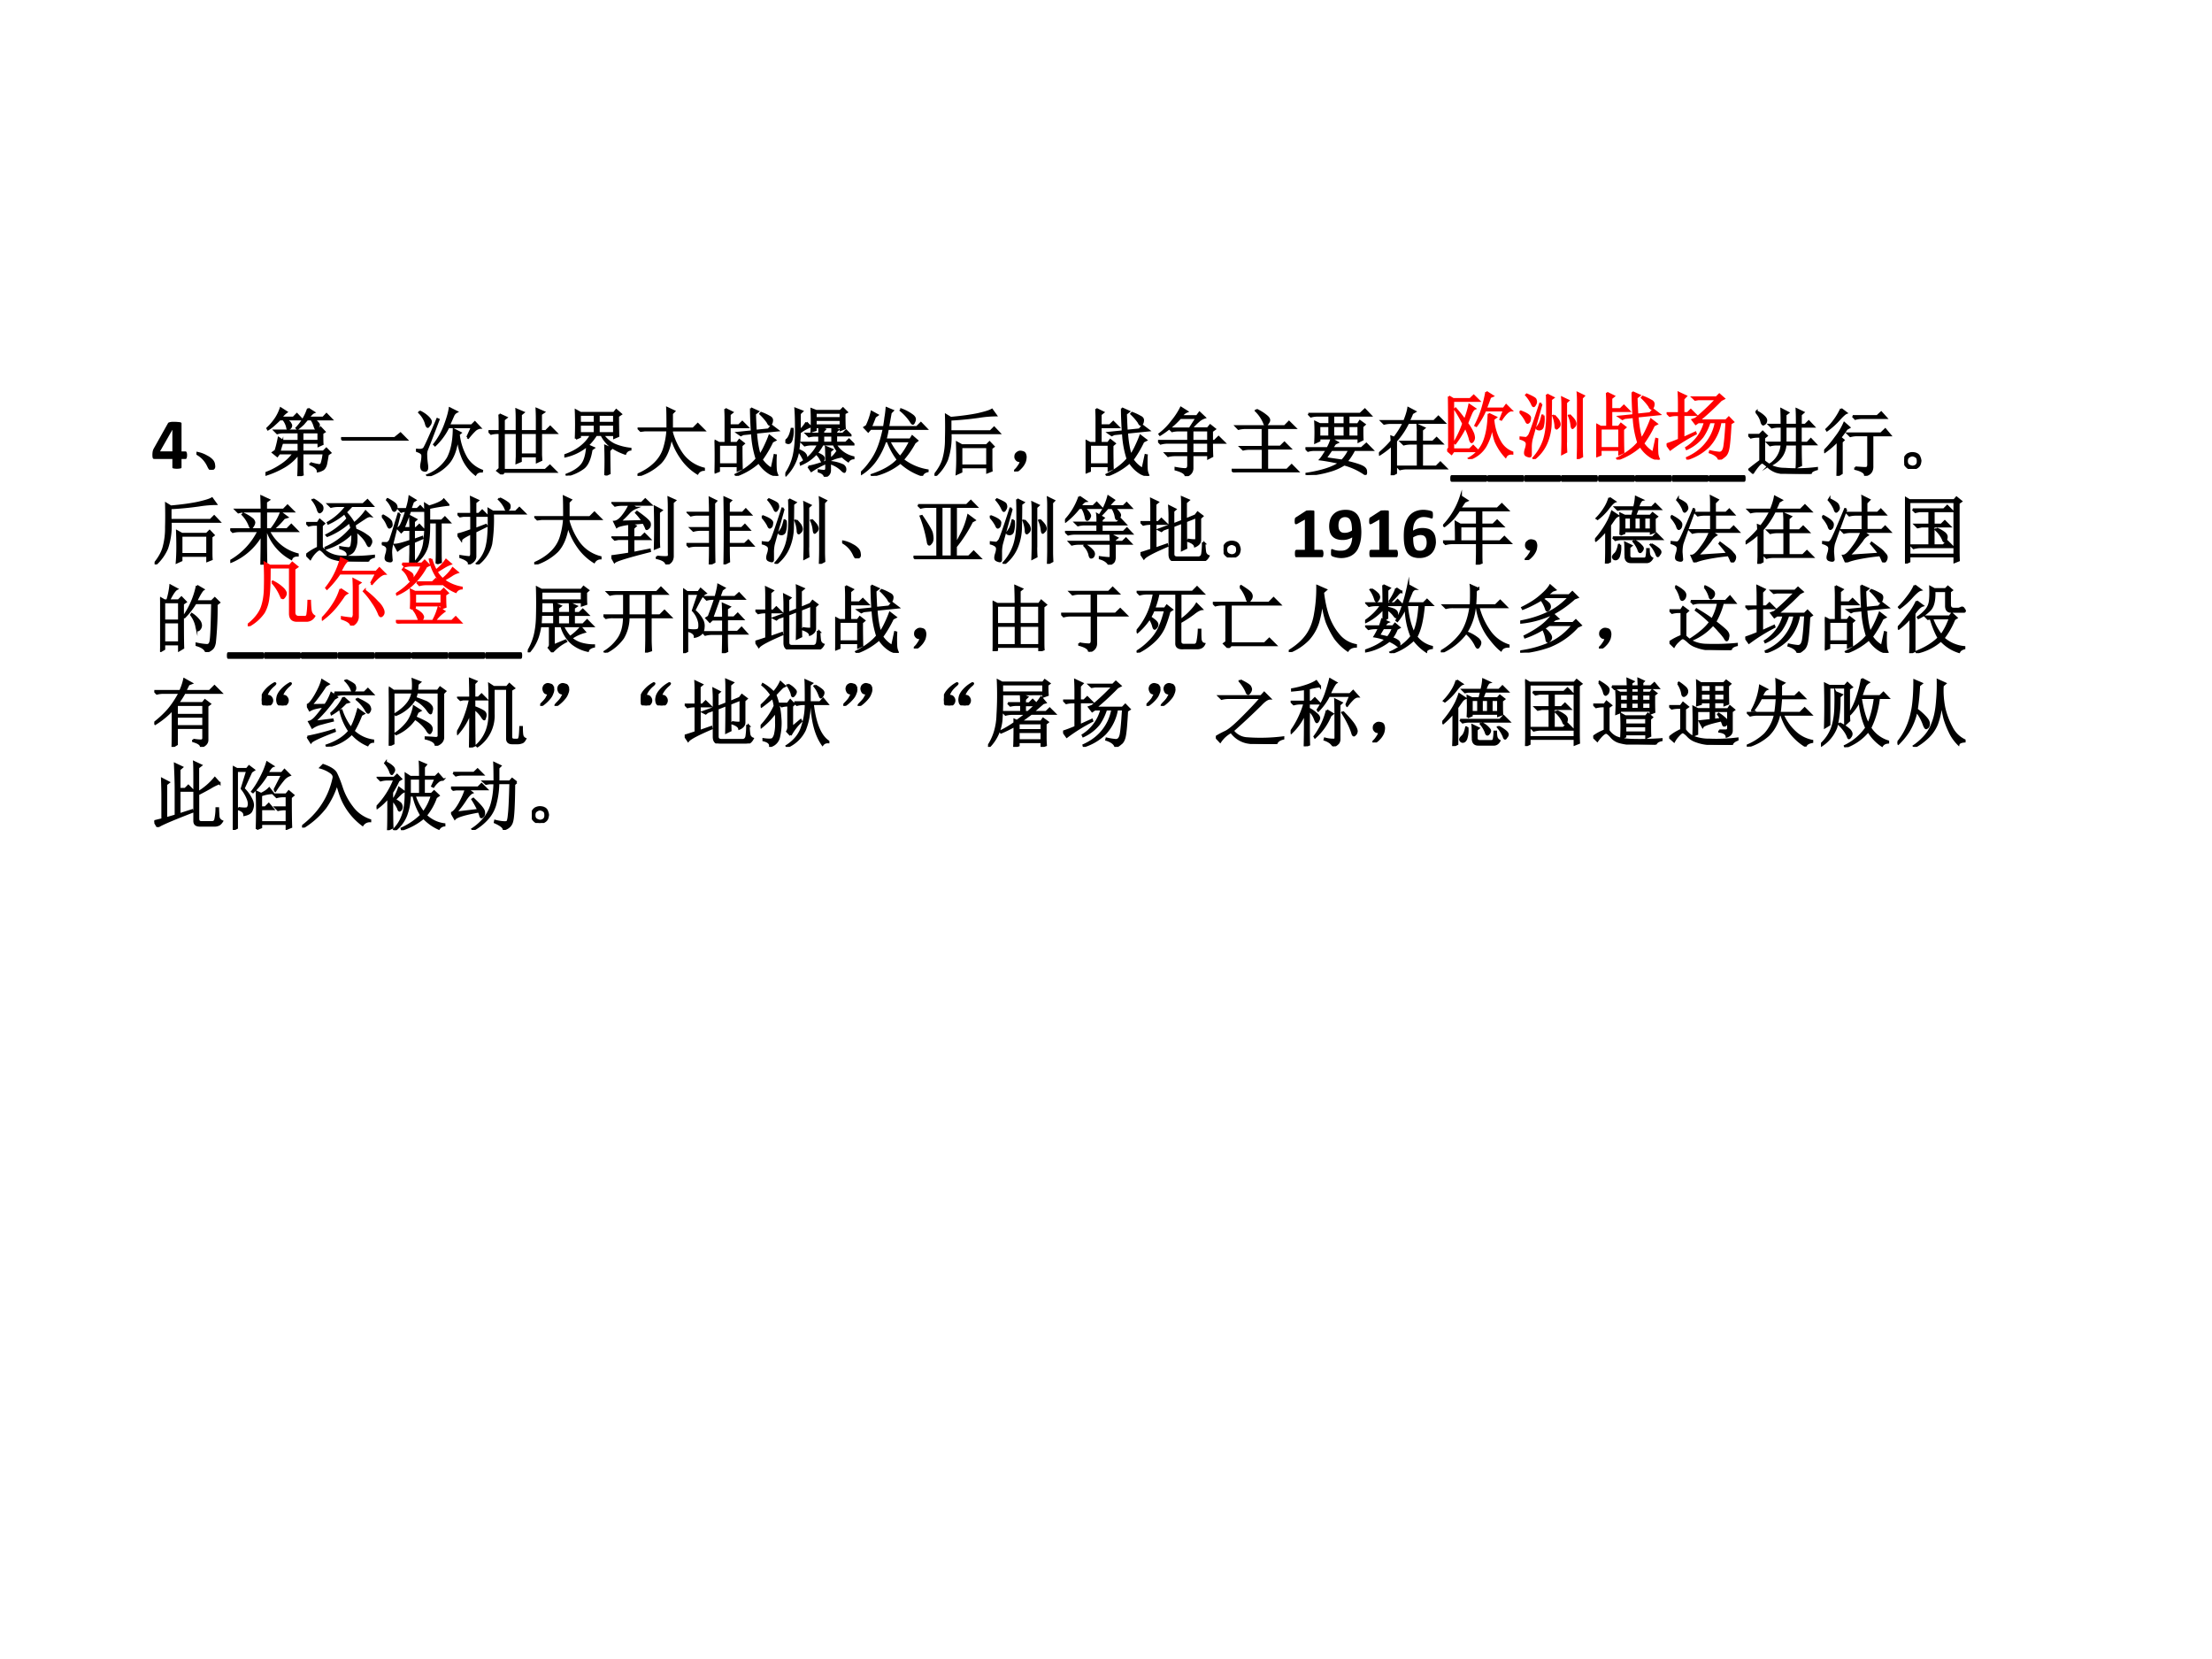 <svg xmlns="http://www.w3.org/2000/svg" xmlns:xlink="http://www.w3.org/1999/xlink" width="960" height="720" viewBox="0 0 720 540"><rect x="0" y="0" width="720" height="540" fill="#333333" stroke="none"/><g data-name="P"><clipPath id="a"><path fill-rule="evenodd" d="M0 540h720V0H0Z"/></clipPath><g clip-path="url(#a)"><path fill="#fff" fill-rule="evenodd" d="M0 540h720V0H0Z"/></g></g><g data-name="P"><symbol id="b"><path d="M.469.185A.105.105 0 0 0 .463.146C.46.138.456.134.45.134H.394V.02A.014.014 0 0 0 .39.01.023.023 0 0 0 .38.006a.253.253 0 0 0-.098 0 .023.023 0 0 0-.01.006A.016.016 0 0 0 .27.02v.114H.028L.016.135a.02.02 0 0 0-.01.008.06.06 0 0 0-.005.018.258.258 0 0 0 0 .057.139.139 0 0 0 .016.056l.195.347a.019.019 0 0 0 .009.007.17.17 0 0 0 .043.009.66.66 0 0 0 .109-.005.04.04 0 0 0 .016-.006.012.012 0 0 0 .005-.01v-.38H.45C.455.236.46.232.463.224a.096.096 0 0 0 .006-.04M.27.528H.269L.103.237H.27v.29Z"/></symbol><use xlink:href="#b" transform="matrix(24.024 0 0 -24.024 49.622 152.61)"/></g><g data-name="P"><symbol id="c"><path d="M.152.066A.354.354 0 0 1 0 .22L.004.23A.407.407 0 0 0 .14.18.244.244 0 0 0 .21.129.1.1 0 0 0 .238.066C.243.04.24.023.227.016.217.006.208 0 .203 0 .187 0 .171.022.153.066Z"/></symbol><use xlink:href="#c" transform="matrix(24.024 0 0 -24.024 63.948 152.915)"/><use xlink:href="#c" fill="none" stroke="#000" stroke-miterlimit="10" stroke-width=".029" transform="matrix(24.024 0 0 -24.024 63.948 152.915)"/></g><g data-name="P"><symbol id="d"><path d="M.266.77C.307.749.33.73.336.715.344.702.348.693.348.688A.049.049 0 0 0 .332.651C.322.645.314.641.309.641.3.64.297.645.297.652A.258.258 0 0 1 .242.77H.195a1.85 1.85 0 0 0-.07-.066.54.54 0 0 0-.09-.07L.027.648A.818.818 0 0 1 .133.77C.167.819.19.868.207.918l.078-.05A.312.312 0 0 1 .211.792h.168L.426.84.492.77H.266m.312.144.078-.05C.638.857.613.833.582.792h.2L.827.84.895.77h-.25A.17.17 0 0 0 .707.723c.01-.01.016-.02.016-.028A.063.063 0 0 0 .707.656C.697.646.69.641.687.641.682.64.677.647.672.66L.656.706A.269.269 0 0 1 .621.77H.566A4.672 4.672 0 0 1 .512.707.95.95 0 0 0 .434.641L.422.652a.684.684 0 0 1 .156.262M.137.344C.152.39.167.448.18.516l.058-.04H.45v.118H.234A.289.289 0 0 1 .16.582L.125.617h.582l.04.04L.8.601.77.582c0-.075 0-.125.003-.148L.72.41v.043H.5V.332h.285l.04.04.054-.056L.844.293A2.715 2.715 0 0 0 .82.16.131.131 0 0 0 .797.11.071.071 0 0 0 .766.085.187.187 0 0 0 .71.066C.71.1.677.132.609.16v.016A.79.79 0 0 1 .73.148c.016.003.027.01.032.024a.635.635 0 0 1 .027.137H.5V.117C.5.086.501.053.504.02L.445 0C.448.05.45.11.45.18v.125A.66.66 0 0 0 .254.129a1.21 1.21 0 0 0-.25-.11L0 .04C.07.065.14.1.207.145c.07.044.129.098.176.164H.187L.16.273.102.32l.035.024M.5.594V.477h.219v.117H.5M.227.454A1.29 1.29 0 0 1 .19.331H.45v.121H.227Z"/></symbol><symbol id="e"><path d="M0 .035h.727l.078.063L.89.012H.14A.407.407 0 0 1 .035 0L0 .035Z"/></symbol><symbol id="f"><path d="m.695.527.063.137h-.32a.859.859 0 0 0-.18-.246L.246.43c.06.075.108.161.145.258.036.096.058.173.066.23L.551.871a.1.1 0 0 1-.047-.05L.445.687h.309L.797.73l.07-.074A.143.143 0 0 1 .801.625.962.962 0 0 1 .707.52L.695.527M.566.555C.551.38.506.25.43.168A.6.6 0 0 0 .16 0L.152.012a.57.57 0 0 1 .278.23C.482.34.51.47.512.632l.09-.046-.024-.02A.82.82 0 0 1 .684.242a.427.427 0 0 1 .21-.168L.892.063C.85.065.823.052.805.022A.58.58 0 0 0 .64.23a.888.888 0 0 0-.075.325m-.515.32A.414.414 0 0 0 .164.797C.187.773.2.754.2.738A.073.073 0 0 0 .18.691C.17.676.164.668.16.668c-.01 0-.02.017-.027.05a.355.355 0 0 1-.09.145l.008.012M0 .359A.36.36 0 0 1 .05.355c.024 0 .042.006.055.016.013.01.075.145.184.402L.305.766a23.526 23.526 0 0 0-.16-.414.178.178 0 0 1-.008-.067C.137.254.14.211.148.156.156.1.148.072.121.074.098.077.083.084.078.098A.096.096 0 0 0 .07.133.4.4 0 0 0 .078.19c.008.042.01.073.008.094C.083.31.055.328 0 .344v.015Z"/></symbol><symbol id="g"><path d="M.148.813.242.77.207.742V.586h.176V.75c0 .044-.001.087-.004.129l.094-.04L.438.81V.586h.218v.168a2.4 2.4 0 0 1-.004.133L.75.844.71.816v-.23h.067l.059.059.082-.083H.711v-.3L.715.195.656.168v.078H.437V.18L.38.156l.004.086v.32H.207V.06H.77l.062.058.082-.082H.211L.184 0 .12.05l.031.028v.484H.13A.355.355 0 0 1 .035.551L0 .586h.152V.69c0 .045-.001.085-.004.122m.29-.25V.27h.218v.292H.437Z"/></symbol><symbol id="h"><path d="M.156.5a4.79 4.79 0 0 1 0 .383L.22.848h.453l.031.039.063-.055-.04-.027C.727.69.729.6.73.535L.676.512V.55H.523A.411.411 0 0 1 .68.418.737.737 0 0 1 .895.363V.352a.086.086 0 0 1-.07-.055.802.802 0 0 0-.184.09.453.453 0 0 0-.137.164H.43A.72.72 0 0 0 .316.41L.398.374.368.352C.348.227.312.143.257.102A.614.614 0 0 0 .03 0v.012c.094.036.162.08.203.129.045.052.07.14.078.265A.698.698 0 0 0 .005.258L0 .273c.172.058.293.15.363.278H.211V.523L.156.5M.555.004a5.087 5.087 0 0 1 0 .398L.637.367.609.34C.61.194.611.09.613.03L.555.004M.21.824v-.11h.203v.11H.211m.254 0v-.11h.21v.11h-.21M.21.691V.574h.203v.117H.211m.254 0V.574h.21v.117h-.21Z"/></symbol><symbol id="i"><path d="M.406.64C.406.78.405.872.402.919L.496.875.465.844V.64h.289l.062.062.086-.086H.465V.586a.97.97 0 0 1 .14-.293.517.517 0 0 1 .293-.195V.082a.1.1 0 0 1-.086-.05.727.727 0 0 0-.222.214.914.914 0 0 0-.133.285C.434.372.384.254.309.176A.753.753 0 0 0 .004 0L0 .016c.091.039.168.088.23.148.063.06.106.129.13.207C.384.45.4.531.405.617H.098L.043.61.012.641h.394Z"/></symbol><symbol id="j"><path d="M.145.906.238.86.203.832V.684h.125L.375.73l.07-.07H.203V.445h.102l.03.04.06-.047L.363.41c0-.159.002-.263.004-.312L.313.074v.059H.058V.066L0 .043a5.806 5.806 0 0 1 0 .434L.059.445h.09v.332c0 .042-.002.085-.004.13M.059.421V.156h.254v.266H.058m.433.492L.586.871.546.84C.547.798.55.72.556.61L.73.628l.043.05.082-.062L.56.586C.569.458.587.356.613.277a.892.892 0 0 1 .07.125c.024.05.044.097.06.141L.82.484.781.464A1.538 1.538 0 0 0 .637.22.394.394 0 0 1 .773.094l.04.187.015-.004a1.704 1.704 0 0 1 0-.191.207.207 0 0 1 .02-.074C.853.004.852 0 .844 0a.39.39 0 0 0-.09.031.44.44 0 0 0-.156.153.92.92 0 0 0-.305-.18L.285.016C.41.08.505.152.57.23a1.325 1.325 0 0 0-.062.348L.387.566.355.551.31.582l.195.02a5.48 5.48 0 0 0-.012.312M.63.852A.7.7 0 0 0 .742.8C.768.788.78.77.777.746.775.726.77.711.762.703.757.695.752.691.75.691.74.691.73.703.719.727A.743.743 0 0 1 .62.84L.63.852Z"/></symbol><use xlink:href="#d" transform="matrix(24.024 0 0 -24.024 86.402 154.98)"/><use xlink:href="#e" transform="matrix(24.024 0 0 -24.024 111.018 143.437)"/><use xlink:href="#f" transform="matrix(24.024 0 0 -24.024 135.42 154.98)"/><use xlink:href="#g" transform="matrix(24.024 0 0 -24.024 159.003 154.417)"/><use xlink:href="#h" transform="matrix(24.024 0 0 -24.024 183.686 154.792)"/><use xlink:href="#i" transform="matrix(24.024 0 0 -24.024 207.525 154.886)"/><use xlink:href="#j" transform="matrix(24.024 0 0 -24.024 232.61 154.886)"/><use xlink:href="#d" fill="none" stroke="#000" stroke-miterlimit="10" stroke-width=".029" transform="matrix(24.024 0 0 -24.024 86.402 154.98)"/><use xlink:href="#e" fill="none" stroke="#000" stroke-miterlimit="10" stroke-width=".029" transform="matrix(24.024 0 0 -24.024 111.018 143.437)"/><use xlink:href="#f" fill="none" stroke="#000" stroke-miterlimit="10" stroke-width=".029" transform="matrix(24.024 0 0 -24.024 135.42 154.98)"/><use xlink:href="#g" fill="none" stroke="#000" stroke-miterlimit="10" stroke-width=".029" transform="matrix(24.024 0 0 -24.024 159.003 154.417)"/><use xlink:href="#h" fill="none" stroke="#000" stroke-miterlimit="10" stroke-width=".029" transform="matrix(24.024 0 0 -24.024 183.686 154.792)"/><use xlink:href="#i" fill="none" stroke="#000" stroke-miterlimit="10" stroke-width=".029" transform="matrix(24.024 0 0 -24.024 207.525 154.886)"/><use xlink:href="#j" fill="none" stroke="#000" stroke-miterlimit="10" stroke-width=".029" transform="matrix(24.024 0 0 -24.024 232.61 154.886)"/></g><g data-name="P"><symbol id="k"><path d="M.41.77V.695h.34V.77H.41M.285.734.34.68A.516.516 0 0 1 .195.598a1.907 1.907 0 0 0-.02-.235c.05-.02.08-.039.09-.054C.277.296.282.284.282.273.281.266.277.257.27.246.264.236.26.23.258.23.253.23.248.237.242.25a.68.68 0 0 1-.066.105A.624.624 0 0 0 .008.02L0 .03a.727.727 0 0 1 .117.27c.018.086.028.195.028.328 0 .135-.003.233-.008.293l.09-.035L.195.855V.621c.042.042.072.08.09.113M.801.86C.8.75.802.682.805.656L.75.633v.039H.41v-.04L.355.614a2.824 2.824 0 0 1 0 .301L.418.891h.328l.035.035.051-.051L.801.859M.43.316A.286.286 0 0 0 .5.281C.513.271.52.261.52.25A.07.07 0 0 0 .512.219C.507.21.502.207.5.207c-.005 0-.012.01-.02.027A.254.254 0 0 1 .422.31L.43.316M.313.136C.351.14.427.16.542.2L.547.184A1.15 1.15 0 0 1 .352.078l-.04.059m.293.062a.493.493 0 0 0 .18-.047C.803.137.812.12.812.102A.064.064 0 0 0 .81.082C.806.072.803.066.8.066c-.008 0-.022.01-.043.032a.384.384 0 0 1-.153.086V.09C.605.046.582.016.535 0 .53.031.503.055.453.07v.016A.548.548 0 0 1 .527.078c.019 0 .028.014.028.043v.137c0 .06-.002.108-.004.144L.633.367.605.344V.238a.33.33 0 0 1 .086.086L.742.27A.49.49 0 0 1 .605.223V.199M.512.56V.46h.125v.098H.512m.125.023v.086L.715.637.688.613V.582H.78l.043.043.059-.059V.56H.687V.46H.82l.043.043.059-.059V.437H.68A.382.382 0 0 1 .922.263V.25a.088.088 0 0 1-.07-.04.55.55 0 0 0-.196.228H.504A.573.573 0 0 0 .21.167L.207.184c.11.065.189.15.238.254h-.09A.355.355 0 0 1 .262.425L.227.46H.46v.098H.414A.355.355 0 0 1 .32.547L.285.582h.176v.086L.535.641.512.617V.582h.125M.41.867V.793h.34v.074H.41M.086.648h.012A.39.39 0 0 0 .082.496C.072.467.056.454.035.457.015.462.004.469.004.477c0 .007.008.018.023.03.026.027.046.074.059.141Z"/></symbol><symbol id="l"><path d="M.313.66C.32.702.327.745.332.79.34.835.345.878.348.917L.43.883.402.855.367.66h.39l.055.055.075-.078H.363A1.293 1.293 0 0 0 .332.492h.336l.027.043.067-.058L.727.449a1.248 1.248 0 0 0-.16-.23.737.737 0 0 1 .335-.145V.063C.863.054.84.036.828.007A.815.815 0 0 0 .535.18.874.874 0 0 0 .148 0L.145.012C.306.066.425.135.5.219a.97.97 0 0 0-.137.25H.328A1.029 1.029 0 0 0 .207.223a.68.68 0 0 0-.2-.196L0 .04a.793.793 0 0 1 .121.137.844.844 0 0 1 .106.183c.03.07.058.163.082.278h-.18L.098.602.047.656l.031.02a.934.934 0 0 1 .067.191L.223.824.19.801A3.722 3.722 0 0 0 .133.66h.18m.07-.192A.872.872 0 0 1 .53.254c.05.057.095.129.137.215H.383m.164.43A.594.594 0 0 0 .695.82C.72.802.73.784.73.766A.09.09 0 0 0 .72.73C.714.715.709.707.703.707.695.707.685.719.672.742a.686.686 0 0 1-.133.145l.008.011Z"/></symbol><symbol id="m"><path d="M0 .012c.065.08.107.157.125.23a.96.96 0 0 1 .031.262c.003.104.003.21 0 .32L.22.785c.148.013.27.03.367.05.096.022.16.041.191.06L.832.82A1.507 1.507 0 0 1 .602.8 4.314 4.314 0 0 0 .215.763v-.16h.543l.05.05.07-.074H.216a.95.95 0 0 0-.047-.36A.629.629 0 0 0 .012 0L0 .012m.77.363v-.2C.77.138.77.103.773.07L.715.047v.07H.363V.055L.301.027c.005.06.008.13.008.211C.309.322.307.392.305.45L.37.414h.336l.04.04L.8.397.77.375M.363.391V.14h.352v.25H.363Z"/></symbol><use xlink:href="#k" transform="matrix(24.024 0 0 -24.024 255.628 155.168)"/><use xlink:href="#l" transform="matrix(24.024 0 0 -24.024 280.244 154.886)"/><use xlink:href="#m" transform="matrix(24.024 0 0 -24.024 304.176 154.886)"/><use xlink:href="#k" fill="none" stroke="#000" stroke-miterlimit="10" stroke-width=".029" transform="matrix(24.024 0 0 -24.024 255.628 155.168)"/><use xlink:href="#l" fill="none" stroke="#000" stroke-miterlimit="10" stroke-width=".029" transform="matrix(24.024 0 0 -24.024 280.244 154.886)"/><use xlink:href="#m" fill="none" stroke="#000" stroke-miterlimit="10" stroke-width=".029" transform="matrix(24.024 0 0 -24.024 304.176 154.886)"/></g><g data-name="P"><symbol id="n"><path d="M.055.061A.218.218 0 0 1 .094.14C.07.14.054.143.043.151A.071.071 0 0 0 .02.182a.08.08 0 0 0 0 .035C.022.23.03.242.047.253.062.266.082.27.105.264.13.26.143.25.148.234a.104.104 0 0 0 .008-.04.23.23 0 0 0-.011-.062A.247.247 0 0 0 .09.049C.064.021.042.005.023.003.008 0 0 0 0 .003a.249.249 0 0 1 .055.059Z"/></symbol><use xlink:href="#n" transform="matrix(24.024 0 0 -24.024 330.08 153.447)"/><use xlink:href="#n" fill="none" stroke="#000" stroke-miterlimit="10" stroke-width=".029" transform="matrix(24.024 0 0 -24.024 330.08 153.447)"/></g><g data-name="P"><symbol id="o"><path d="m.43.645.093.144H.301A1.287 1.287 0 0 0 .027.56L.02.57C.082.617.14.674.19.742a.958.958 0 0 1 .121.184L.392.875A.172.172 0 0 1 .316.812h.211L.562.86l.07-.066a.22.22 0 0 1-.085-.05.668.668 0 0 1-.094-.098h.219l.035.042.063-.05L.73.609V.477h.036L.82.53.898.453H.73C.73.365.732.303.734.27L.68.242v.043H.465V.102C.462.052.432.018.375 0c0 .036-.046.066-.137.09v.02c.058-.011.1-.016.13-.016.028 0 .042.018.042.054v.137H.23A.355.355 0 0 1 .137.273L.102.31H.41v.144H.13A.355.355 0 0 1 .035.441L0 .477h.41V.62H.285A.355.355 0 0 1 .191.61L.156.645H.43M.465.62V.477H.68V.62H.465m0-.168V.31H.68v.144H.465Z"/></symbol><symbol id="p"><path d="M.336.848A.63.63 0 0 0 .473.762C.496.743.508.725.508.707.508.694.5.68.488.664.478.648.47.641.465.641.455.64.445.654.437.68a.503.503 0 0 1-.109.156l.008.012M.059.625h.66l.058.059L.86.602H.48V.348h.18l.055.054.078-.078H.48V.035h.27l.063.063.085-.086h-.77A.355.355 0 0 1 .036 0L0 .035h.422V.32H.25A.355.355 0 0 1 .156.31L.121.344h.3v.258H.189A.355.355 0 0 1 .093.59L.059.625Z"/></symbol><symbol id="q"><path d="M.375.805V.687h.156v.118H.375M.187.665V.52h.137v.144H.187m.188 0V.52h.156v.144H.375m.207 0V.52h.137v.144H.582M.039.828h.703l.063.059.078-.082H.582V.687h.129L.738.73.801.684.77.656c0-.08 0-.14.003-.176L.72.453v.043H.188V.465L.133.44a2.682 2.682 0 0 1 0 .278L.195.688h.13v.117H.155A.312.312 0 0 1 .074.793L.04.828M.352.34A13.896 13.896 0 0 1 .273.227L.496.195A.52.52 0 0 1 .594.34H.352m0 .148L.434.441.402.426A2.375 2.375 0 0 1 .36.363h.399l.066.059L.906.34H.66A.81.81 0 0 0 .555.18C.656.156.725.135.762.117.8.1.82.077.82.051.823.025.82.01.81.01a.907.907 0 0 1-.285.133.725.725 0 0 0-.18-.082A1.46 1.46 0 0 0 .016 0L.012.016c.213.033.364.083.453.148C.37.184.284.201.203.211.221.23.25.275.29.34H.11A.289.289 0 0 1 .035.328L0 .363h.3c.024.042.041.084.052.125Z"/></symbol><symbol id="r"><path d="M.172.465.168.523.207.508C.251.562.294.63.336.71H.164A.355.355 0 0 1 .07.699L.035.734h.309c.028.07.047.13.054.176l.09-.047L.45.84A.904.904 0 0 0 .402.734h.344l.059.059.082-.082H.395A1.056 1.056 0 0 0 .23.465V.03L.172 0c.002.042.004.08.004.113V.41A1.077 1.077 0 0 0 .008.281L0 .293c.078.068.135.125.172.172m.355.117C.527.6.526.632.523.68l.09-.04L.582.614v-.16H.73l.051.05L.855.43H.582V.117h.195l.055.055L.91.094H.38A.355.355 0 0 1 .285.082L.25.117h.277V.43H.43A.355.355 0 0 1 .336.418L.3.453h.226v.129Z"/></symbol><use xlink:href="#j" transform="matrix(24.024 0 0 -24.024 353.355 154.886)"/><use xlink:href="#o" transform="matrix(24.024 0 0 -24.024 376.938 154.98)"/><use xlink:href="#p" transform="matrix(24.024 0 0 -24.024 400.897 153.76)"/><use xlink:href="#q" transform="matrix(24.024 0 0 -24.024 424.923 154.605)"/><use xlink:href="#r" transform="matrix(24.024 0 0 -24.024 448.855 154.698)"/><use xlink:href="#j" fill="none" stroke="#000" stroke-miterlimit="10" stroke-width=".029" transform="matrix(24.024 0 0 -24.024 353.355 154.886)"/><use xlink:href="#o" fill="none" stroke="#000" stroke-miterlimit="10" stroke-width=".029" transform="matrix(24.024 0 0 -24.024 376.938 154.98)"/><use xlink:href="#p" fill="none" stroke="#000" stroke-miterlimit="10" stroke-width=".029" transform="matrix(24.024 0 0 -24.024 400.897 153.76)"/><use xlink:href="#q" fill="none" stroke="#000" stroke-miterlimit="10" stroke-width=".029" transform="matrix(24.024 0 0 -24.024 424.923 154.605)"/><use xlink:href="#r" fill="none" stroke="#000" stroke-miterlimit="10" stroke-width=".029" transform="matrix(24.024 0 0 -24.024 448.855 154.698)"/></g><g data-name="P"><symbol id="s"><path d="M.504.045A.088.088 0 0 0 .5.011C.497.004.492 0 .484 0H.021a.017.017 0 0 0-.017.01A.097.097 0 0 0 0 .045.1.1 0 0 0 .004.08c.004.007.009.01.017.01h.463C.492.09.497.088.5.08A.09.09 0 0 0 .504.046Z"/></symbol><use xlink:href="#s" transform="matrix(24.024 0 0 -24.024 472.068 156.822)"/><use xlink:href="#s" transform="matrix(24.024 0 0 -24.024 484.032 156.822)"/><use xlink:href="#s" transform="matrix(24.024 0 0 -24.024 496.044 156.822)"/><use xlink:href="#s" transform="matrix(24.024 0 0 -24.024 508.008 156.822)"/><use xlink:href="#s" transform="matrix(24.024 0 0 -24.024 520.14 156.822)"/><use xlink:href="#s" transform="matrix(24.024 0 0 -24.024 532.104 156.822)"/><use xlink:href="#s" transform="matrix(24.024 0 0 -24.024 544.116 156.822)"/><use xlink:href="#s" transform="matrix(24.024 0 0 -24.024 556.08 156.822)"/></g><g data-name="P"><symbol id="t"><path d="M.504.64V.423H.66V.64H.504M.454.42v.22h-.04A.355.355 0 0 1 .32.629L.285.664h.168c0 .07-.001.14-.004.211L.54.828.504.801V.664H.66C.66.737.66.807.656.875l.09-.043L.711.801V.664h.062L.82.711.887.64H.71V.42H.8L.848.47l.066-.07H.711A5.7 5.7 0 0 1 .715.116L.656.09C.66.142.66.245.66.398H.504C.496.276.43.182.304.118l-.007.01a.348.348 0 0 1 .156.27H.391A.355.355 0 0 1 .297.387L.262.422h.191M.105.836l.008.008a.368.368 0 0 0 .102-.07C.235.754.245.736.242.718.24.7.233.688.222.679.213.673.207.669.204.669c-.01 0-.02.016-.027.047a.31.31 0 0 1-.07.12M.214.173a.857.857 0 0 1 .101-.07.446.446 0 0 1 .18-.036A2.241 2.241 0 0 1 .93.078V.063C.87.046.842.026.848 0 .728 0 .63.001.555.004a.681.681 0 0 0-.172.023.318.318 0 0 0-.121.075c-.04.033-.063.05-.07.05C.183.155.168.146.147.125A.812.812 0 0 1 .063.012L.012.059c.044.036.095.075.152.117v.328H.13A.355.355 0 0 1 .035.492L0 .527h.152L.195.57.25.516.215.488V.172Z"/></symbol><symbol id="u"><path d="M.387.809h.332l.054.05L.84.785H.516A.355.355 0 0 1 .422.773L.387.81M.422.113C.492.108.539.105.562.105c.024 0 .036.016.036.047v.399H.449A.355.355 0 0 1 .355.539L.32.574h.45L.828.63.895.55H.652V.133C.655.063.622.02.555.008.555.044.51.073.422.094v.02M.23.905.3.852C.284.846.252.819.208.77A.97.97 0 0 0 .039.617L.031.63a.905.905 0 0 1 .2.277M.237.461V.035L.18 0c.002.057.004.216.004.477A1.126 1.126 0 0 0 .008.324L0 .336C.055.39.107.452.156.52a.88.88 0 0 1 .117.195L.34.656.305.636A1.771 1.771 0 0 0 .219.52L.262.484.238.461Z"/></symbol><use xlink:href="#t" transform="matrix(24.024 0 0 -24.024 569.05 154.23)"/><use xlink:href="#u" transform="matrix(24.024 0 0 -24.024 593.758 154.886)"/><use xlink:href="#t" fill="none" stroke="#000" stroke-miterlimit="10" stroke-width=".029" transform="matrix(24.024 0 0 -24.024 569.05 154.23)"/><use xlink:href="#u" fill="none" stroke="#000" stroke-miterlimit="10" stroke-width=".029" transform="matrix(24.024 0 0 -24.024 593.758 154.886)"/></g><g data-name="P"><symbol id="v"><path d="M.164.203A.07.07 0 0 0 .207.156.15.15 0 0 0 .219.11.215.215 0 0 0 .21.066.083.083 0 0 0 .17.02.111.111 0 0 0 .106 0C.08 0 .056.01.035.031A.111.111 0 0 0 0 .098c0 .026.005.048.016.066.013.02.028.034.046.04a.123.123 0 0 0 .047.01.16.16 0 0 0 .055-.01M.16.046C.178.06.186.08.184.109c0 .032-.01.051-.028.059A.099.099 0 0 1 .11.184a.09.09 0 0 1-.05-.02C.043.154.035.134.035.105c0-.028.01-.048.027-.058A.12.12 0 0 1 .11.03c.016 0 .033.005.051.016Z"/></symbol><use xlink:href="#v" transform="matrix(24.024 0 0 -24.024 619.824 152.634)"/><use xlink:href="#v" fill="none" stroke="#000" stroke-miterlimit="10" stroke-width=".029" transform="matrix(24.024 0 0 -24.024 619.824 152.634)"/></g><g data-name="P"><symbol id="w"><path d="M.422 0c.002.104.004.24.004.41A.85.85 0 0 0 .012.04L.008.054a.952.952 0 0 1 .375.402H.129A.355.355 0 0 1 .035.445L0 .48h.426v.243H.203A.355.355 0 0 1 .11.71L.074.746h.352c0 .057-.002.117-.004.18L.523.879.484.852V.746h.239l.054.055.078-.078h-.37V.48h.07c.06.076.104.152.132.227L.77.645.73.633A1.049 1.049 0 0 0 .578.48H.77l.058.06L.91.456H.523A.598.598 0 0 1 .914.141V.125C.867.125.84.109.828.078a.689.689 0 0 0-.324.379h-.02c0-.234.002-.376.004-.426L.422 0M.18.691A.52.52 0 0 0 .305.613C.318.598.325.583.325.57A.096.096 0 0 0 .308.527C.299.51.29.5.285.5.277.5.268.514.258.543a.453.453 0 0 1-.09.137L.18.69Z"/></symbol><symbol id="x"><path d="M.672.414A.497.497 0 0 0 .68.285a.252.252 0 0 0-.028-.12C.637.13.607.106.562.093.563.13.53.159.462.18v.015A.932.932 0 0 1 .574.18c.018 0 .031.011.04.035A.683.683 0 0 1 .625.39a.845.845 0 0 0-.36-.215L.262.188a.96.96 0 0 1 .351.265.504.504 0 0 1-.027.082.974.974 0 0 0-.3-.187L.276.359a.961.961 0 0 1 .285.223.69.69 0 0 1-.042.074.927.927 0 0 0-.22-.14L.294.527a.808.808 0 0 1 .254.227H.434A.372.372 0 0 1 .336.742L.3.777h.472l.059.055.07-.078H.617A3.378 3.378 0 0 0 .535.668C.582.618.62.568.648.516A.766.766 0 0 1 .805.68L.87.617C.851.62.821.608.785.582A5.503 5.503 0 0 1 .656.496L.668.434C.728.41.778.384.816.355.856.33.876.306.88.285A.059.059 0 0 0 .87.235C.863.218.857.21.851.21.845.21.836.223.825.246A.36.36 0 0 1 .75.348a.437.437 0 0 1-.078.066M.21.191A.309.309 0 0 1 .309.11.397.397 0 0 1 .473.066C.543.064.602.062.648.062c.089 0 .179.006.27.016V.063C.868.049.842.028.84 0 .723 0 .626.003.55.008a.81.81 0 0 0-.183.031.246.246 0 0 0-.117.074C.219.147.197.164.184.164.17.167.148.152.117.121A.391.391 0 0 1 .055.035L0 .09a.727.727 0 0 0 .16.098V.5H.11A.289.289 0 0 1 .034.488L0 .523h.156l.028.043.058-.05L.211.488V.191M.086.836l.008.008A.468.468 0 0 0 .19.777C.212.762.221.743.22.723A.058.058 0 0 0 .203.68C.193.672.186.668.183.668c-.01 0-.019.014-.027.043a.388.388 0 0 1-.07.125Z"/></symbol><symbol id="y"><path d="M.742.008c.003.065.004.118.004.16v.398H.641C.643.386.629.263.598.196a.448.448 0 0 0-.13-.169L.462.04c.06.073.096.152.11.238C.585.366.591.46.59.56.59.658.589.743.586.816L.64.781C.747.812.814.844.84.875l.062-.07A2.39 2.39 0 0 1 .641.762V.59h.171l.043.043.063-.067H.797V.145C.797.103.798.064.8.027L.742.007M.387.489c0 .07-.002.124-.004.16L.465.605.434.578v-.09h.03l.044.043L.57.465H.434V.328l.113.04L.55.351.434.3V.145c0-.037 0-.079.004-.125L.383 0l.004.16v.121A.58.58 0 0 1 .215.187l-.04.075c.037 0 .108.018.212.054v.149H.293L.262.434l-.047.05c.02.01.038.03.05.059.016.031.038.091.067.18A.221.221 0 0 1 .262.71L.23.746h.106a.839.839 0 0 1 .039.168L.453.867.422.847a6.617 6.617 0 0 1-.035-.1H.48l.04.038.058-.062H.383a3.252 3.252 0 0 0-.09-.235h.094M.242.68.141.273a.414.414 0 0 1-.016-.12C.128.104.13.072.133.054c0-.01-.007-.016-.02-.016a.129.129 0 0 0-.039.008C.06.052.051.064.051.082c0 .013.004.033.012.059a.23.23 0 0 1 .011.062.052.052 0 0 1-.02.043A.107.107 0 0 1 0 .27v.015h.07C.083.288.096.3.11.32.121.344.16.465.226.684L.242.68M.008.664C.086.622.126.59.128.562.135.536.133.518.122.508.113.5.107.496.101.496.095.496.086.51.075.536A.377.377 0 0 1 0 .651l.008.012m.07.219C.143.846.18.82.188.805A.067.067 0 0 0 .199.773.07.07 0 0 0 .187.738C.18.728.173.723.169.723c-.01 0-.02.011-.027.035A.364.364 0 0 1 .07.87l.007.012Z"/></symbol><symbol id="z"><path d="M.574.895A.566.566 0 0 0 .688.828C.703.815.71.8.707.781.707.766.702.754.691.746.684.738.677.734.671.734.662.734.653.746.646.77a.413.413 0 0 1-.083.113l.012.012M.48.715h.31l.05.05.074-.074H.48A2.203 2.203 0 0 0 .457.277.496.496 0 0 0 .273 0L.262.012a.47.47 0 0 1 .14.258c.021.098.028.259.02.48L.48.715M0 .406c.04.008.102.028.188.059V.66H.082L.035.652.004.684h.183c0 .086 0 .161-.003.226L.277.867.242.84V.684H.29L.336.73l.07-.07H.242V.48l.145.055L.395.52.242.445v-.34C.24.064.211.031.156.008.161.039.122.069.04.098v.015C.104.103.145.098.16.098.178.1.187.116.187.145v.277C.1.38.053.35.051.332L0 .406Z"/></symbol><symbol id="A"><path d="M.242.367v.184C.148.538.092.523.074.508L.04.578c.037.003.074.029.113.078.04.05.07.1.094.153H.145A.355.355 0 0 1 .05.797L.016.832H.41l.05.05L.536.81H.262l.07-.043a.247.247 0 0 1-.098-.07 1.742 1.742 0 0 0-.12-.118l.312.008a.811.811 0 0 1-.09.113l.012.012C.457.635.514.585.52.559.525.533.52.513.508.5.495.487.486.48.48.48.475.48.471.486.47.496a.872.872 0 0 1-.035.07A39.32 39.32 0 0 1 .266.551L.328.52.297.492V.367h.105L.45.414l.07-.07H.298V.156L.52.2.523.18C.227.105.066.056.043.032L0 .11c.044.006.125.017.242.036v.199H.094L.047.336.016.367h.226m.403.34V.344c0-.026 0-.061.003-.106L.59.215a9.627 9.627 0 0 1 0 .566L.68.734.645.707M.617.086v.02a.83.83 0 0 1 .11-.008c.018 0 .032.001.043.004C.78.107.784.126.78.16v.613c0 .04-.001.084-.004.133L.863.867.832.84V.125C.835.06.806.018.746 0 .741.04.698.068.617.086Z"/></symbol><symbol id="B"><path d="M.316 0C.32.099.32.184.32.254H.13A.355.355 0 0 1 .035.242L0 .277h.32V.47H.187A.355.355 0 0 1 .095.457L.059.492H.32v.184H.152A.355.355 0 0 1 .06.664L.023.7H.32C.32.733.32.801.316.902L.402.86.375.832c0-.43.001-.697.004-.8L.316 0m.258.254c0-.11.002-.181.004-.215L.516.008a25.314 25.314 0 0 1 0 .898L.602.867.574.84V.7h.188l.043.046.066-.07H.574V.492H.75l.043.043L.852.47H.574V.277H.79l.05.047.063-.07H.574Z"/></symbol><symbol id="C"><path d="M.324.59A.392.392 0 0 0 .316.445C.31.417.292.402.266.402.24.405.23.412.238.426c.008.01.019.026.032.047.013.02.026.06.039.117h.015m.047.285L.457.832.426.809C.426.694.424.587.422.489A.723.723 0 0 0 .363.214.546.546 0 0 0 .195 0L.187.012a.681.681 0 0 1 .145.246c.029.091.043.204.043.34 0 .138-.001.23-.004.277M.47.59C.51.548.533.52.535.504A.09.09 0 0 0 .543.473.052.052 0 0 0 .523.43C.513.42.507.414.503.414c-.01 0-.015.014-.015.043a.482.482 0 0 1-.031.129L.469.59m.16-.367C.629.18.63.139.633.098L.578.07c.003.081.004.14.004.18v.473c0 .036-.001.073-.004.109L.66.793.63.766V.223m.047.375C.723.553.747.523.75.508A.09.09 0 0 0 .758.48a.052.052 0 0 0-.02-.042C.728.427.721.421.718.421.712.422.707.438.704.469a.403.403 0 0 1-.035.12l.008.009M.844.16c0-.026.001-.068.004-.125L.789.004c.003.08.004.144.004.191V.79c0 .034-.001.07-.004.106l.082-.04L.844.828V.16M.297.746.164.27A.493.493 0 0 1 .152.152V.06C.152.043.147.035.137.035a.118.118 0 0 0-.04.012C.083.052.075.064.075.082c0 .016.004.035.012.059a.23.23 0 0 1 .012.062.052.052 0 0 1-.02.043.185.185 0 0 1-.074.031v.016C.05.288.079.285.09.285.1.288.113.3.129.32.145.344.195.487.28.75L.297.746M.007.648C.098.615.142.585.142.558.14.534.137.515.129.505.12.496.115.492.109.492c-.007 0-.015.01-.023.031A.531.531 0 0 1 0 .641l.008.007m.09.227C.17.844.21.822.215.809A.09.09 0 0 0 .223.777.075.075 0 0 0 .21.738C.203.725.197.718.19.718.184.719.176.73.168.75A.5.5 0 0 1 .09.867l.008.008Z"/></symbol><use xlink:href="#m" transform="matrix(24 0 0 -24 50.325 183.714)"/><use xlink:href="#w" transform="matrix(24 0 0 -24 74.951 183.808)"/><use xlink:href="#x" transform="matrix(24 0 0 -24 99.671 182.776)"/><use xlink:href="#y" transform="matrix(24 0 0 -24 124.297 183.62)"/><use xlink:href="#z" transform="matrix(24 0 0 -24 148.898 183.714)"/><use xlink:href="#i" transform="matrix(24 0 0 -24 173.899 183.714)"/><use xlink:href="#A" transform="matrix(24 0 0 -24 198.994 183.714)"/><use xlink:href="#B" transform="matrix(24 0 0 -24 223.433 183.714)"/><use xlink:href="#C" transform="matrix(24 0 0 -24 247.939 183.526)"/><use xlink:href="#m" fill="none" stroke="#000" stroke-miterlimit="10" stroke-width=".029" transform="matrix(24 0 0 -24 50.325 183.714)"/><use xlink:href="#w" fill="none" stroke="#000" stroke-miterlimit="10" stroke-width=".029" transform="matrix(24 0 0 -24 74.951 183.808)"/><use xlink:href="#x" fill="none" stroke="#000" stroke-miterlimit="10" stroke-width=".029" transform="matrix(24 0 0 -24 99.671 182.776)"/><use xlink:href="#y" fill="none" stroke="#000" stroke-miterlimit="10" stroke-width=".029" transform="matrix(24 0 0 -24 124.297 183.62)"/><use xlink:href="#z" fill="none" stroke="#000" stroke-miterlimit="10" stroke-width=".029" transform="matrix(24 0 0 -24 148.898 183.714)"/><use xlink:href="#i" fill="none" stroke="#000" stroke-miterlimit="10" stroke-width=".029" transform="matrix(24 0 0 -24 173.899 183.714)"/><use xlink:href="#A" fill="none" stroke="#000" stroke-miterlimit="10" stroke-width=".029" transform="matrix(24 0 0 -24 198.994 183.714)"/><use xlink:href="#B" fill="none" stroke="#000" stroke-miterlimit="10" stroke-width=".029" transform="matrix(24 0 0 -24 223.433 183.714)"/><use xlink:href="#C" fill="none" stroke="#000" stroke-miterlimit="10" stroke-width=".029" transform="matrix(24 0 0 -24 247.939 183.526)"/></g><g data-name="P" transform="matrix(24 0 0 -24 274.115 181.745)"><use xlink:href="#c"/><use xlink:href="#c" fill="none" stroke="#000" stroke-miterlimit="10" stroke-width=".029"/></g><g data-name="P"><symbol id="D"><path d="M.379.71V.036h.14v.676H.38M.062.734h.66L.778.79.855.711h-.28V.203c.02.034.047.085.081.152.037.07.065.15.086.239L.828.53.793.511a1.905 1.905 0 0 0-.219-.34V.036H.75l.066.067.09-.09H.13A.355.355 0 0 1 .035 0L0 .035h.324v.676H.191A.355.355 0 0 1 .098.699L.062.734M.113.586C.202.456.247.376.25.348A.395.395 0 0 0 .258.285C.258.254.25.232.238.22.228.206.22.199.215.199.205.2.198.211.195.234a1.75 1.75 0 0 1-.097.348l.015.004Z"/></symbol><use xlink:href="#D" transform="matrix(24 0 0 -24 297.335 182.026)"/><use xlink:href="#C" transform="matrix(24 0 0 -24 322.173 183.526)"/><use xlink:href="#D" fill="none" stroke="#000" stroke-miterlimit="10" stroke-width=".029" transform="matrix(24 0 0 -24 297.335 182.026)"/><use xlink:href="#C" fill="none" stroke="#000" stroke-miterlimit="10" stroke-width=".029" transform="matrix(24 0 0 -24 322.173 183.526)"/></g><g data-name="P"><symbol id="E"><path d="M.195.922.281.863C.263.861.237.837.203.793h.18L.43.84.496.77H.254A.282.282 0 0 0 .324.7C.334.683.34.671.34.663A.067.067 0 0 0 .328.633.051.051 0 0 0 .305.609C.295.607.288.613.285.63A.538.538 0 0 1 .27.69.344.344 0 0 1 .234.77H.191A1.053 1.053 0 0 0 .008.586L0 .598a.883.883 0 0 1 .195.324M.441.57c0 .05 0 .088-.004.114L.523.633.496.609V.57h.211l.047.047.066-.07H.496V.445h.297L.84.492l.066-.07h-.77A.355.355 0 0 1 .044.41L.008.445H.44v.102H.27A.355.355 0 0 1 .176.535L.14.57h.3M.621.31C.621.337.62.37.617.41l.09-.047L.676.34V.309H.78l.047.046.067-.07h-.22V.11a.14.14 0 0 0-.01-.062C.655.03.634.016.597 0 .577.04.535.068.473.086v.016C.53.094.569.09.59.09.61.087.62.095.62.113v.172H.188A.355.355 0 0 1 .093.273L.059.31H.62M.27.269A.324.324 0 0 0 .367.196C.388.175.396.154.391.133.385.112.375.1.359.098.346.092.336.108.33.145a.277.277 0 0 1-.067.113L.27.27m.39.5A.217.217 0 0 0 .73.707C.74.694.746.682.746.672A.063.063 0 0 0 .738.645C.736.637.728.629.715.62S.693.624.688.652a.256.256 0 0 1-.02.067.196.196 0 0 1-.027.05H.578A1.134 1.134 0 0 0 .48.665L.47.672a.777.777 0 0 1 .117.254L.664.875A.914.914 0 0 1 .59.793h.203l.043.043L.898.77H.66Z"/></symbol><symbol id="F"><path d="M.64.29A.499.499 0 0 1 .747.28C.754.284.758.293.758.31v.285L.618.539c0-.172 0-.293.003-.363L.563.148C.565.24.566.363.566.52L.446.473v-.38c0-.03.016-.046.05-.046h.297C.822.052.837.073.84.109c.005.037.008.08.008.13h.02A.87.87 0 0 1 .877.12.072.072 0 0 1 .923.066C.9.022.872 0 .832 0H.477C.422 0 .395.03.395.09v.367L.309.426.285.406l-.039.02.149.054v.141C.395.655.393.695.39.742L.473.7.445.676v-.18l.121.047V.73c0 .047 0 .092-.003.133l.09-.039L.616.793v-.23l.13.054.03.04L.84.608.809.58V.28a.073.073 0 0 0-.02-.047A.133.133 0 0 0 .74.2C.735.228.702.253.64.273V.29M.203.168.36.223l.004-.02C.176.123.07.066.047.035L0 .105C.031.113.08.13.148.152v.352H.133A.355.355 0 0 1 .039.492L.004.527h.144v.18c0 .036 0 .08-.003.133l.09-.043L.202.77V.527h.04L.284.57.352.504H.203V.168Z"/></symbol><use xlink:href="#E" transform="matrix(24 0 0 -24 346.655 183.808)"/><use xlink:href="#F" transform="matrix(24 0 0 -24 371.212 182.589)"/><use xlink:href="#E" fill="none" stroke="#000" stroke-miterlimit="10" stroke-width=".029" transform="matrix(24 0 0 -24 346.655 183.808)"/><use xlink:href="#F" fill="none" stroke="#000" stroke-miterlimit="10" stroke-width=".029" transform="matrix(24 0 0 -24 371.212 182.589)"/></g><g data-name="P" transform="matrix(24 0 0 -24 398.271 181.464)"><use xlink:href="#v"/><use xlink:href="#v" fill="none" stroke="#000" stroke-miterlimit="10" stroke-width=".029"/></g><g data-name="P"><symbol id="G"><path d="M.389.049c0-.01 0-.017-.002-.024A.053.053 0 0 0 .383.01.019.019 0 0 0 .377.002.013.013 0 0 0 .369 0H.021C.018 0 .015 0 .013.002A.023.023 0 0 0 .007.01a.067.067 0 0 0-.004.015.231.231 0 0 0 0 .047.068.068 0 0 0 .003.016.022.022 0 0 0 .007.008A.012.012 0 0 0 .02.1h.117V.51L.037.454A.083.083 0 0 0 .018.447C.014.447.01.447.007.45A.028.028 0 0 0 0 .465a.217.217 0 0 0 .002.06.024.024 0 0 0 .005.01.061.061 0 0 0 .01.007L.153.63A.017.017 0 0 0 .16.633a.517.517 0 0 0 .097 0C.26.632.263.63.264.628A.013.013 0 0 0 .266.621V.1H.37A.012.012 0 0 0 .377.096.017.017 0 0 0 .383.088.046.046 0 0 0 .387.072.155.155 0 0 0 .39.05Z"/></symbol><symbol id="H"><path d="M.436.356a.855.855 0 0 0-.004-.08A.45.45 0 0 0 .387.12.22.22 0 0 0 .263.016.305.305 0 0 0 .118.003.35.35 0 0 0 .05.02a.06.06 0 0 0-.017.01.032.032 0 0 0-.008.014.543.543 0 0 0 .001.068C.028.117.03.12.032.12A.015.015 0 0 0 .04.122.253.253 0 0 1 .161.1a.15.15 0 0 1 .07.014c.018.01.034.023.045.04.012.016.02.035.026.057a.314.314 0 0 1 .01.069.237.237 0 0 0-.127-.035.244.244 0 0 0-.086.013.14.14 0 0 0-.09.098.305.305 0 0 0 .005.168.188.188 0 0 0 .111.114c.028.01.06.016.097.016.029 0 .055-.003.076-.01A.167.167 0 0 0 .395.568a.23.23 0 0 0 .024-.06.8.8 0 0 0 .017-.152M.309.374A.545.545 0 0 1 .303.46a.176.176 0 0 1-.018.056.07.07 0 0 1-.03.03.09.09 0 0 1-.04.009.088.088 0 0 1-.04-.009.075.075 0 0 1-.028-.022A.103.103 0 0 1 .131.49.215.215 0 0 1 .13.4.092.092 0 0 1 .145.368a.063.063 0 0 1 .026-.02.107.107 0 0 1 .04-.006.167.167 0 0 1 .098.032Z"/></symbol><symbol id="I"><path d="M.436.222A.262.262 0 0 0 .42.133a.199.199 0 0 0-.043-.07.203.203 0 0 0-.07-.046A.256.256 0 0 0 .212 0a.257.257 0 0 0-.076.01.156.156 0 0 0-.096.074.267.267 0 0 0-.024.061.44.44 0 0 0-.013.073.977.977 0 0 0 0 .162.503.503 0 0 0 .015.08.35.35 0 0 0 .03.074.221.221 0 0 0 .12.104.297.297 0 0 0 .14.013A.334.334 0 0 0 .37.638.047.047 0 0 0 .385.63.02.02 0 0 0 .39.624a.035.035 0 0 0 .003-.01.238.238 0 0 0-.001-.069.016.016 0 0 0-.006-.007A.014.014 0 0 0 .38.536a.053.053 0 0 0-.015.003.371.371 0 0 1-.054.014.252.252 0 0 1-.041.003A.14.14 0 0 1 .202.54a.122.122 0 0 1-.044-.04.17.17 0 0 1-.025-.058.325.325 0 0 1-.008-.07.273.273 0 0 0 .054.025.274.274 0 0 0 .158-.002.14.14 0 0 0 .088-.097.271.271 0 0 0 .01-.077M.31.21a.19.19 0 0 1-.005.043.081.081 0 0 1-.014.032.058.058 0 0 1-.026.02.1.1 0 0 1-.039.007.147.147 0 0 1-.053-.01A.204.204 0 0 1 .127.28C.127.244.129.215.133.19A.178.178 0 0 1 .15.136a.071.071 0 0 1 .029-.03A.094.094 0 0 1 .219.1C.234.099.247.1.26.107c.01.005.02.013.028.023a.11.11 0 0 1 .017.036A.161.161 0 0 1 .31.21Z"/></symbol><use xlink:href="#G" transform="matrix(24 0 0 -24 421.444 181.37)"/><use xlink:href="#H" transform="matrix(24 0 0 -24 432.651 181.64)"/><use xlink:href="#G" transform="matrix(24 0 0 -24 445.684 181.37)"/><use xlink:href="#I" transform="matrix(24 0 0 -24 456.934 181.64)"/></g><g data-name="P"><symbol id="J"><path d="M.234.52V.316h.227V.52H.234m.008.406L.328.87.293.855.23.762h.508L.797.82.879.738h-.36V.543h.16l.055.055L.813.52H.52V.316h.253l.059.059.082-.082H.52V.145C.52.1.52.06.523.027L.457 0C.46.08.461.14.461.176v.117H.129A.355.355 0 0 1 .035.281L0 .316h.176c0 .12-.002.207-.004.262L.234.543h.227v.195H.219a1.197 1.197 0 0 0-.082-.11A1.01 1.01 0 0 0 .02.524L.008.531a1.02 1.02 0 0 1 .234.395Z"/></symbol><use xlink:href="#J" transform="matrix(24 0 0 -24 469.701 183.808)"/><use xlink:href="#J" fill="none" stroke="#000" stroke-miterlimit="10" stroke-width=".029" transform="matrix(24 0 0 -24 469.701 183.808)"/></g><g data-name="P" transform="matrix(24 0 0 -24 496.296 182.276)"><use xlink:href="#n"/><use xlink:href="#n" fill="none" stroke="#000" stroke-miterlimit="10" stroke-width=".029"/></g><g data-name="P"><symbol id="K"><path d="M.344.39a2.535 2.535 0 0 1 0 .286L.402.648h.102l.023.09H.344L.309.73.277.762h.254a.692.692 0 0 1 .024.14L.64.863C.622.858.603.824.582.762H.77l.046.047.07-.07H.579L.543.648H.75l.031.035L.84.637.809.613C.809.53.809.47.812.43L.758.41v.028h-.36V.413L.344.391m.054.234V.461h.09v.164h-.09m.137 0V.461h.086v.164H.535m.133 0V.461h.09v.164h-.09M.242.355h.54l.05.051.074-.074H.371A.305.305 0 0 1 .277.32L.242.355M.34.254A.364.364 0 0 0 .324.098C.314.074.3.06.281.058.266.057.254.063.246.079.238.091.247.11.273.133c.024.023.04.064.051.12H.34M.414.106C.414.191.413.25.41.281L.492.242.465.22v-.11c0-.028.014-.043.043-.043h.148C.682.064.696.074.7.098a.51.51 0 0 1 .008.097h.02c0-.028.002-.053.007-.074a.083.083 0 0 1 .04-.05C.754.033.726.016.686.02H.488C.438.02.414.048.414.105M.535.31a.29.29 0 0 0 .09-.067C.641.227.648.215.648.207.648.197.643.185.633.172.625.162.618.156.613.156c-.01 0-.018.01-.023.032A.417.417 0 0 1 .523.3l.012.008m.23-.047A.536.536 0 0 0 .864.195C.88.18.887.167.887.156.887.146.882.134.87.121.863.108.857.101.851.101.845.102.838.112.833.13a.457.457 0 0 1-.078.125l.012.008M.196.89.27.84C.249.832.219.802.18.75A.76.76 0 0 0 .035.605L.023.613c.04.04.076.086.11.14a.53.53 0 0 1 .062.138M.203.523V.027L.148 0c.003.068.004.128.004.18v.273A1.032 1.032 0 0 0 .012.31L0 .32a1.247 1.247 0 0 1 .184.266.91.91 0 0 1 .046.117L.312.648A.11.11 0 0 1 .267.613a6.893 6.893 0 0 1-.063-.09Z"/></symbol><symbol id="L"><path d="M.55.672c0 .112 0 .186-.003.223L.64.848.6.808V.673h.153l.043.043.062-.067H.602v-.21h.207l.046.046.067-.07H.555L.617.371A.198.198 0 0 1 .543.297 1.985 1.985 0 0 0 .363.09l.41.027C.74.164.703.21.664.254l.008.012.11-.082A.31.31 0 0 0 .847.12C.866.103.875.086.875.071A.084.084 0 0 0 .859.022C.85.008.842 0 .84 0 .833 0 .827.008.82.023a.649.649 0 0 1-.035.075A2.783 2.783 0 0 1 .453.047C.378.029.335.013.324 0L.285.09C.32.09.363.129.418.207a.824.824 0 0 1 .117.207H.391A.355.355 0 0 1 .297.402L.262.437H.55v.211H.465A.355.355 0 0 1 .37.637L.336.672H.55M.328.719A20.161 20.161 0 0 1 .16.254.493.493 0 0 1 .148.137L.156.039C.156.03.15.023.136.023a.129.129 0 0 0-.038.008C.082.036.074.048.074.066.074.08.078.1.086.125a.23.23 0 0 1 .012.063.052.052 0 0 1-.02.042.185.185 0 0 1-.074.032v.015C.05.272.079.27.09.27c.013.002.026.014.039.035.016.023.077.162.183.418L.329.719M.008.633C.099.586.145.547.145.516.145.487.137.467.12.457.108.447.096.46.086.497A.447.447 0 0 1 0 .62l.008.012m.09.226C.17.823.21.796.215.777A.118.118 0 0 0 .227.738.049.049 0 0 0 .21.703C.203.693.197.688.19.688.184.688.176.7.168.727a.462.462 0 0 1-.078.12L.098.86Z"/></symbol><symbol id="M"><path d="M.105.734h.422l.047.047.07-.07H.388V.527h.105L.54.574l.07-.07H.387V.246H.52l.054.055.078-.078H.211A.355.355 0 0 1 .117.21L.082.246h.25v.258H.227L.172.492.137.527h.195v.184H.195L.141.699.105.734M.43.473A.43.43 0 0 0 .54.41C.556.395.565.38.565.363A.097.097 0 0 0 .555.32C.547.307.54.3.535.3.527.3.52.314.512.337A.404.404 0 0 1 .418.46L.43.473M0 0a3.7 3.7 0 0 1 .004.168v.555c0 .05-.001.106-.004.172L.059.859h.609l.031.036.063-.051L.727.82V.203c0-.052 0-.105.003-.16L.672.02v.078H.059v-.07L0 0m.059.836V.12h.613v.715H.059Z"/></symbol><use xlink:href="#K" transform="matrix(24 0 0 -24 519.171 183.433)"/><use xlink:href="#L" transform="matrix(24 0 0 -24 543.771 183.058)"/><use xlink:href="#r" transform="matrix(24 0 0 -24 568.184 183.526)"/><use xlink:href="#L" transform="matrix(24 0 0 -24 593.091 183.058)"/><use xlink:href="#M" transform="matrix(24 0 0 -24 620.061 183.433)"/><use xlink:href="#K" fill="none" stroke="#000" stroke-miterlimit="10" stroke-width=".029" transform="matrix(24 0 0 -24 519.171 183.433)"/><use xlink:href="#L" fill="none" stroke="#000" stroke-miterlimit="10" stroke-width=".029" transform="matrix(24 0 0 -24 543.771 183.058)"/><use xlink:href="#r" fill="none" stroke="#000" stroke-miterlimit="10" stroke-width=".029" transform="matrix(24 0 0 -24 568.184 183.526)"/><use xlink:href="#L" fill="none" stroke="#000" stroke-miterlimit="10" stroke-width=".029" transform="matrix(24 0 0 -24 593.091 183.058)"/><use xlink:href="#M" fill="none" stroke="#000" stroke-miterlimit="10" stroke-width=".029" transform="matrix(24 0 0 -24 620.061 183.433)"/></g><g data-name="P"><symbol id="N"><path d="M.055.676v-.25h.203v.25H.055m0-.274V.13h.203v.273H.055m.254.25c0-.304 0-.504.004-.597L.258.023v.082H.055V.04L0 .008a17.08 17.08 0 0 1 0 .726L.059.7h.039A.98.98 0 0 1 .14.902L.227.855C.2.842.165.79.12.7H.25l.04.04.058-.06-.04-.027M.5.898l.086-.05C.566.835.533.78.488.688H.7L.742.73.801.672.766.645a4.532 4.532 0 0 0-.024-.52C.734.085.722.059.703.043A.213.213 0 0 0 .625 0C.612.042.569.073.496.094v.02a.82.82 0 0 1 .14-.02c.03 0 .046.022.051.066.008.044.015.212.02.504H.48A1.06 1.06 0 0 0 .332.473L.32.48A1.113 1.113 0 0 1 .5.898M.43.516A.375.375 0 0 0 .54.41.12.12 0 0 0 .554.363.073.073 0 0 0 .539.316C.53.303.521.296.516.296c-.01 0-.019.02-.024.056a.383.383 0 0 1-.07.152L.43.516Z"/></symbol><use xlink:href="#N" transform="matrix(24 0 0 -24 52.106 212.233)"/><use xlink:href="#N" fill="none" stroke="#000" stroke-miterlimit="10" stroke-width=".029" transform="matrix(24 0 0 -24 52.106 212.233)"/></g><g data-name="P"><use xlink:href="#s" transform="matrix(24 0 0 -24 73.862 214.447)"/><use xlink:href="#s" transform="matrix(24 0 0 -24 85.862 214.447)"/><use xlink:href="#s" transform="matrix(24 0 0 -24 97.862 214.447)"/><use xlink:href="#s" transform="matrix(24 0 0 -24 109.862 214.447)"/><use xlink:href="#s" transform="matrix(24 0 0 -24 121.862 214.447)"/><use xlink:href="#s" transform="matrix(24 0 0 -24 133.862 214.447)"/><use xlink:href="#s" transform="matrix(24 0 0 -24 145.862 214.447)"/><use xlink:href="#s" transform="matrix(24 0 0 -24 157.862 214.447)"/></g><g data-name="P"><symbol id="O"><path d="M.184.824v-.12h.55v.12h-.55M.41.508v-.13h.164v.13H.41M0 .008a.792.792 0 0 1 .094.219c.018.072.028.15.031.23a7.162 7.162 0 0 1 0 .422L.184.848h.543l.03.039L.82.84.79.813c0-.076 0-.128.003-.157L.734.636V.68h-.55C.184.565.18.475.176.41a.929.929 0 0 0-.04-.2A.606.606 0 0 0 .013 0L0 .008m.3.347H.169L.172.38h.187v.129H.18V.53h.18C.36.607.357.652.354.668l.09-.04L.41.603v-.07h.164c0 .057-.001.1-.004.132L.66.625.625.602v-.07h.074l.047.046.07-.07H.625v-.13H.75l.055.056.078-.079H.477A.544.544 0 0 1 .574.207C.637.251.684.296.72.34L.773.277A.56.56 0 0 1 .59.191.367.367 0 0 1 .727.117.623.623 0 0 1 .898.094V.078C.852.068.824.048.816.02a.513.513 0 0 0-.21.097.47.47 0 0 0-.149.238H.352V.094l.16.066L.52.148A.67.67 0 0 1 .332.004L.285.062c.013.014.018.032.016.055v.238Z"/></symbol><symbol id="P"><path d="M.34.797V.504h.242v.293H.34M.64.48V.176C.64.126.643.078.646.03L.578.008c.003.078.004.144.004.199V.48H.34A.549.549 0 0 0 .266.2.625.625 0 0 0 .027 0L.016.012A.615.615 0 0 1 .21.199C.255.27.279.363.28.48H.13A.355.355 0 0 1 .035.47L0 .504h.281v.293H.184A.355.355 0 0 1 .09.785L.055.82h.668L.78.88.863.797H.641V.504h.125l.062.062L.914.48H.641Z"/></symbol><symbol id="Q"><path d="M.543.48c0 .073-.001.136-.004.188l.09-.04L.594.603V.484H.69l.051.051L.81.461H.594V.289h.144l.055.055.07-.078h-.27c0-.12.002-.2.005-.239L.539 0c.003.104.004.191.004.262H.395A.355.355 0 0 1 .3.25L.266.285h.277v.172H.395L.363.426l-.047.05.032.02C.384.59.413.671.434.738h-.02A.355.355 0 0 1 .32.727L.285.762h.156C.462.84.474.895.477.926L.559.883.527.859.492.762h.211l.055.05.07-.074h-.34L.395.48h.148m-.39.098a.395.395 0 0 0 .1-.117.17.17 0 0 0 .024-.113.126.126 0 0 0-.039-.09A.177.177 0 0 0 .16.223C.16.257.133.283.078.3v.015A.397.397 0 0 1 .156.31c.024 0 .04.004.051.011.013.01.017.04.012.09a.333.333 0 0 1-.086.168L.21.805H.055V.027L0 0a18.994 18.994 0 0 1 0 .867L.055.828h.152l.031.043.067-.058C.28.802.258.776.235.738a2.745 2.745 0 0 1-.083-.16Z"/></symbol><use xlink:href="#O" transform="matrix(24 0 0 -24 171.785 212.326)"/><use xlink:href="#P" transform="matrix(24 0 0 -24 196.411 212.42)"/><use xlink:href="#Q" transform="matrix(24 0 0 -24 222.35 212.608)"/><use xlink:href="#F" transform="matrix(24 0 0 -24 245.877 211.389)"/><use xlink:href="#j" transform="matrix(24 0 0 -24 271.842 212.514)"/><use xlink:href="#O" fill="none" stroke="#000" stroke-miterlimit="10" stroke-width=".029" transform="matrix(24 0 0 -24 171.785 212.326)"/><use xlink:href="#P" fill="none" stroke="#000" stroke-miterlimit="10" stroke-width=".029" transform="matrix(24 0 0 -24 196.411 212.42)"/><use xlink:href="#Q" fill="none" stroke="#000" stroke-miterlimit="10" stroke-width=".029" transform="matrix(24 0 0 -24 222.35 212.608)"/><use xlink:href="#F" fill="none" stroke="#000" stroke-miterlimit="10" stroke-width=".029" transform="matrix(24 0 0 -24 245.877 211.389)"/><use xlink:href="#j" fill="none" stroke="#000" stroke-miterlimit="10" stroke-width=".029" transform="matrix(24 0 0 -24 271.842 212.514)"/></g><g data-name="P" transform="matrix(24 0 0 -24 297.436 211.076)"><use xlink:href="#n"/><use xlink:href="#n" fill="none" stroke="#000" stroke-miterlimit="10" stroke-width=".029"/></g><g data-name="P"><symbol id="R"><path d="M.367.344V.082h.266v.262H.367M0 0a10.955 10.955 0 0 1 0 .672L.063.64h.25C.313.753.31.833.308.883l.09-.04L.366.817V.641H.63L.66.684.723.629.688.602v-.43c0-.076 0-.125.003-.149L.633 0v.059H.059V.016L0 0m.059.617v-.25h.254v.25H.058m.308 0v-.25h.266v.25H.367M.06.344V.082h.254v.262H.058Z"/></symbol><symbol id="S"><path d="M.246.113A.862.862 0 0 1 .375.098c.026 0 .04.017.04.05v.344H.128A.355.355 0 0 1 .035.48L0 .516h.414v.273H.25A.355.355 0 0 1 .156.777L.121.812h.524l.054.055L.777.79H.473V.516h.265l.063.062.086-.086H.473V.117C.475.06.444.021.379 0c0 .04-.044.07-.133.094v.02Z"/></symbol><symbol id="T"><path d="M.008.824h.75L.82.887.906.8H.594V.437C.654.482.7.522.734.56.771.598.797.632.813.66l.07-.07C.857.587.82.568.773.53a1.546 1.546 0 0 0-.18-.117V.152c0-.034.02-.05.06-.047H.78c.026 0 .042.017.047.051A.948.948 0 0 1 .844.31h.02c0-.047 0-.09.003-.13C.872.144.89.123.918.118.9.076.863.056.808.06H.642C.57.053.536.077.539.129V.8H.297A1.258 1.258 0 0 0 .238.598h.145L.41.637.48.582.445.559a1.656 1.656 0 0 0-.074-.22.594.594 0 0 0-.137-.187A.904.904 0 0 0 .012 0L0 .012c.06.036.116.08.168.133a.62.62 0 0 1 .129.171C.33.382.36.467.387.574H.23A.784.784 0 0 0 .184.48C.238.444.27.417.277.398A.046.046 0 0 0 .27.348C.26.332.25.324.246.324c-.008 0-.014.01-.02.031a.339.339 0 0 1-.05.11.901.901 0 0 0-.164-.188L0 .29a.966.966 0 0 1 .145.219c.039.08.069.178.09.293H.136A.355.355 0 0 1 .043.789L.008.824Z"/></symbol><symbol id="U"><path d="M.371.828.383.84C.466.788.51.754.516.738A.07.07 0 0 0 .527.703a.078.078 0 0 0-.02-.05C.498.638.49.632.485.632c-.01 0-.02.014-.027.043a.487.487 0 0 1-.086.152M0 .613h.762l.062.063L.91.59H.242V.063h.461l.063.062.086-.086H.246L.211 0 .152.059l.032.023V.59H.129A.355.355 0 0 1 .035.578L0 .613Z"/></symbol><symbol id="V"><path d="M.387.895.504.844.464.809C.48.67.508.553.544.457A.803.803 0 0 1 .695.211.393.393 0 0 1 .91.094v-.02C.858.072.822.054.8.02A.736.736 0 0 0 .626.19C.581.26.545.331.515.406A1.26 1.26 0 0 0 .454.72 1.552 1.552 0 0 0 .398.402a.626.626 0 0 0-.132-.23A.743.743 0 0 0 .008 0L0 .012c.11.067.191.14.246.218.057.081.095.181.113.301.021.123.03.244.028.364Z"/></symbol><symbol id="W"><path d="M.246.34A4.838 4.838 0 0 1 .188.242l.12-.027a.441.441 0 0 1 .07.125H.247m-.16.527a.345.345 0 0 0 .09-.07C.186.78.19.77.19.762a.063.063 0 0 0-.015-.04C.168.71.16.704.156.704c-.008 0-.015.013-.023.04a.41.41 0 0 1-.059.116l.012.008M.422.88l.07-.047A.098.098 0 0 1 .438.793a2.17 2.17 0 0 0-.09-.094L.336.707c.05.078.078.135.086.172M.246.922l.086-.04L.301.856v-.18h.097L.441.72.508.652H.3V.617C.36.604.397.591.41.578A.049.049 0 0 0 .433.535.168.168 0 0 0 .43.504C.427.494.423.488.418.488S.404.498.391.516A.348.348 0 0 1 .3.598V.477L.254.445.309.422C.296.417.279.397.258.363h.12l.028.035.059-.05L.43.328A.5.5 0 0 0 .36.203.188.188 0 0 0 .44.168.049.049 0 0 0 .465.125C.465.107.46.098.453.098S.436.103.426.113a.5.5 0 0 1-.098.055.723.723 0 0 0-.324-.145L0 .035c.12.04.214.09.281.152a.874.874 0 0 1-.152.04C.139.242.16.28.19.34h-.05A.355.355 0 0 1 .047.328L.012.363h.187C.21.39.22.421.23.457L.25.449v.16A.76.76 0 0 0 .008.422L0 .434C.096.5.17.574.219.652h-.07A.355.355 0 0 1 .054.641L.02.676h.23C.25.77.249.852.246.922m.32-.27C.58.502.611.375.66.273c.042.089.068.215.078.38H.566m.02.269.09-.05A.083.083 0 0 1 .629.823 3.654 3.654 0 0 1 .57.676h.223L.84.723l.07-.07H.797C.78.46.747.315.695.222A.378.378 0 0 1 .906.086V.07C.856.062.831.047.828.023a.706.706 0 0 0-.168.16A.787.787 0 0 0 .352 0L.344.012c.12.054.215.126.285.215C.579.349.553.483.55.629A.687.687 0 0 0 .437.437L.426.446c.062.104.116.263.16.477Z"/></symbol><symbol id="X"><path d="M.36.266A.515.515 0 0 0 .507.18C.526.16.535.145.535.129A.08.08 0 0 0 .52.086C.512.07.505.063.5.063.492.063.482.076.469.105a.51.51 0 0 1-.117.149l.007.012m.149.597L.473.832A2.55 2.55 0 0 0 .465.637h.277l.063.062L.89.613H.51A.976.976 0 0 1 .653.297.505.505 0 0 1 .918.094V.078C.866.078.832.061.816.028.764.068.703.137.633.233a.909.909 0 0 0-.145.38H.461A.772.772 0 0 0 .328.245.832.832 0 0 0 .012 0L0 .012a.89.89 0 0 1 .27.234C.335.337.379.46.402.613H.164A.355.355 0 0 1 .07.602L.035.637h.371C.41.699.41.753.41.797.41.844.41.88.406.907L.508.862Z"/></symbol><symbol id="Y"><path d="M.344.754.297.727A.326.326 0 0 0 .39.66.07.07 0 0 0 .402.625a.063.063 0 0 0-.015-.04C.377.576.37.57.367.57.36.57.353.58.347.602a.436.436 0 0 1-.062.117A1.477 1.477 0 0 0 .172.656 1.388 1.388 0 0 0 .035.594L.027.609C.13.66.211.711.273.766.34.823.383.87.406.91L.473.852.438.84.362.777h.301L.707.82l.07-.07L.734.734A1.49 1.49 0 0 0 .457.535a1.287 1.287 0 0 0-.45-.129L.005.422c.128.023.246.06.355.11C.47.58.57.654.664.753h-.32m.101-.23L.512.46.472.449A.868.868 0 0 0 .41.4h.305l.039.038L.82.371.777.351A1.017 1.017 0 0 0 .391.083 1.56 1.56 0 0 0 0 0v.016c.146.02.277.057.395.109.12.052.226.135.32.25H.39A1.226 1.226 0 0 0 .066.207L.06.223c.078.039.148.08.21.125a.803.803 0 0 1 .176.175M.325.324A.287.287 0 0 0 .405.242.09.09 0 0 0 .418.207a.06.06 0 0 0-.02-.043C.388.154.38.148.375.148c-.01 0-.017.012-.02.036a.465.465 0 0 1-.042.129l.011.011Z"/></symbol><use xlink:href="#R" transform="matrix(24 0 0 -24 323.094 211.951)"/><use xlink:href="#S" transform="matrix(24 0 0 -24 345.402 212.139)"/><use xlink:href="#T" transform="matrix(24 0 0 -24 369.961 212.42)"/><use xlink:href="#U" transform="matrix(24 0 0 -24 394.775 210.92)"/><use xlink:href="#V" transform="matrix(24 0 0 -24 419.495 212.233)"/><use xlink:href="#W" transform="matrix(24 0 0 -24 444.335 212.608)"/><use xlink:href="#X" transform="matrix(24 0 0 -24 468.988 212.326)"/><use xlink:href="#Y" transform="matrix(24 0 0 -24 494.832 212.42)"/><use xlink:href="#R" fill="none" stroke="#000" stroke-miterlimit="10" stroke-width=".029" transform="matrix(24 0 0 -24 323.094 211.951)"/><use xlink:href="#S" fill="none" stroke="#000" stroke-miterlimit="10" stroke-width=".029" transform="matrix(24 0 0 -24 345.402 212.139)"/><use xlink:href="#T" fill="none" stroke="#000" stroke-miterlimit="10" stroke-width=".029" transform="matrix(24 0 0 -24 369.961 212.42)"/><use xlink:href="#U" fill="none" stroke="#000" stroke-miterlimit="10" stroke-width=".029" transform="matrix(24 0 0 -24 394.775 210.92)"/><use xlink:href="#V" fill="none" stroke="#000" stroke-miterlimit="10" stroke-width=".029" transform="matrix(24 0 0 -24 419.495 212.233)"/><use xlink:href="#W" fill="none" stroke="#000" stroke-miterlimit="10" stroke-width=".029" transform="matrix(24 0 0 -24 444.335 212.608)"/><use xlink:href="#X" fill="none" stroke="#000" stroke-miterlimit="10" stroke-width=".029" transform="matrix(24 0 0 -24 468.988 212.326)"/><use xlink:href="#Y" fill="none" stroke="#000" stroke-miterlimit="10" stroke-width=".029" transform="matrix(24 0 0 -24 494.832 212.42)"/></g><g data-name="P" transform="matrix(24 0 0 -24 520.416 211.076)"><use xlink:href="#n"/><use xlink:href="#n" fill="none" stroke="#000" stroke-miterlimit="10" stroke-width=".029"/></g><g data-name="P"><symbol id="Z"><path d="m.477.855.007.008A.385.385 0 0 0 .59.797a.053.053 0 0 0 .012-.05A.07.07 0 0 0 .578.71C.57.703.565.699.563.699.554.7.547.711.542.734a.382.382 0 0 1-.066.121M.289.665h.473L.82.726.89.64H.724A1.024 1.024 0 0 0 .62.383C.69.33.737.29.766.262.794.233.805.204.796.176.793.15.787.136.778.133.77.13.76.142.747.168a.772.772 0 0 1-.075.09.907.907 0 0 1-.082.086.764.764 0 0 0-.293-.207L.289.148c.122.079.21.155.262.23C.488.439.424.493.359.54l.008.012C.461.496.531.45.578.414A.772.772 0 0 1 .66.641H.398A.289.289 0 0 1 .324.629L.29.664M.082.855.09.863A.468.468 0 0 0 .188.797C.207.779.217.759.214.738a.078.078 0 0 0-.02-.047C.185.684.177.68.172.68.162.68.154.693.148.719a.427.427 0 0 1-.066.136M.215.188A.383.383 0 0 1 .313.113.442.442 0 0 1 .495.07a3.282 3.282 0 0 1 .418.012V.066C.86.053.832.031.832 0 .717 0 .622.003.547.008a.583.583 0 0 0-.184.039.282.282 0 0 0-.113.07C.221.143.2.157.187.16.174.165.152.152.121.121A.283.283 0 0 1 .06.047L0 .105C.05.14.104.168.164.191v.325H.13A.355.355 0 0 1 .035.504L0 .539h.156l.028.043.066-.05L.215.5V.187Z"/></symbol><symbol id="aa"><path d="m.805.531.039.04.058-.06L.867.489C.857.308.847.194.836.145.826.095.807.06.78.043A.205.205 0 0 0 .711 0C.7.042.659.074.586.098L.59.113a.884.884 0 0 1 .12-.02C.748.09.77.114.782.169c.01.055.021.168.031.34H.73A.634.634 0 0 0 .566.176.727.727 0 0 0 .281.008L.277.023c.105.047.19.11.254.188a.627.627 0 0 1 .137.297H.582A.748.748 0 0 0 .488.312.576.576 0 0 0 .273.145L.266.16A.58.58 0 0 1 .52.508H.43L.395.484.352.54l.043.016C.496.64.59.729.675.82H.43L.387.813l-.032.03h.32l.04.04.062-.055-.039-.02a3.607 3.607 0 0 0-.3-.277h.367M.227.293.39.367.395.352A2.435 2.435 0 0 1 .05.137L0 .207C.042.22.098.241.168.27v.335H.137A.355.355 0 0 1 .043.594L.008.629h.16v.129c0 .044-.001.094-.004.148L.262.86.227.824V.63h.058l.043.043.067-.067H.227V.293Z"/></symbol><use xlink:href="#Z" transform="matrix(24 0 0 -24 543.411 211.576)"/><use xlink:href="#aa" transform="matrix(24 0 0 -24 568.088 212.514)"/><use xlink:href="#Z" fill="none" stroke="#000" stroke-miterlimit="10" stroke-width=".029" transform="matrix(24 0 0 -24 543.411 211.576)"/><use xlink:href="#aa" fill="none" stroke="#000" stroke-miterlimit="10" stroke-width=".029" transform="matrix(24 0 0 -24 568.088 212.514)"/></g><g data-name="P"><symbol id="ab"><path d="M.23.918.31.859C.285.854.249.824.199.77A.99.99 0 0 0 .027.614L.016.625c.03.029.067.07.109.125.044.055.08.11.105.168M.258.703.336.645C.307.637.27.602.226.539V.027L.169 0c.003.065.004.12.004.164v.32a1.071 1.071 0 0 0-.16-.152L0 .344c.047.05.096.11.148.18a.92.92 0 0 1 .11.18M.82.601a.174.174 0 0 1 .043.015c.013.005.024 0 .032-.015C.905.589.91.579.91.574.91.57.908.565.902.563H.73C.684.56.66.583.656.633v.21h-.16C.501.722.482.638.438.59A.523.523 0 0 0 .28.477L.273.488a.533.533 0 0 1 .118.106.233.233 0 0 1 .046.117c.006.047.007.11.004.187l.055-.03h.152L.68.901.734.855.707.835V.657C.707.62.725.602.762.602H.82M.465.472A.823.823 0 0 1 .59.243c.05.07.088.147.117.23H.465M.379.497h.324l.031.04L.797.48.766.46A1.069 1.069 0 0 0 .62.204.49.49 0 0 1 .902.082V.066C.866.056.842.04.832.016a.557.557 0 0 0-.246.156.725.725 0 0 0-.328-.164L.254.02c.125.049.225.112.3.187C.514.277.478.366.446.473L.41.465.38.496Z"/></symbol><use xlink:href="#j" transform="matrix(24 0 0 -24 594.003 212.514)"/><use xlink:href="#ab" transform="matrix(24 0 0 -24 617.715 212.608)"/><use xlink:href="#j" fill="none" stroke="#000" stroke-miterlimit="10" stroke-width=".029" transform="matrix(24 0 0 -24 594.003 212.514)"/><use xlink:href="#ab" fill="none" stroke="#000" stroke-miterlimit="10" stroke-width=".029" transform="matrix(24 0 0 -24 617.715 212.608)"/></g><g data-name="P"><symbol id="ac"><path d="M.305.57V.434h.36V.57h-.36m0-.16V.281h.36v.13h-.36M.527.097A.633.633 0 0 1 .63.086c.023 0 .035.012.035.035v.137h-.36V.035L.247 0C.25.044.25.214.25.508A1.12 1.12 0 0 0 .012.312L0 .325C.073.382.135.44.188.5c.054.063.106.14.156.234H.129A.355.355 0 0 1 .035.723L0 .758h.352a.776.776 0 0 1 .054.16L.504.863.464.848a2.41 2.41 0 0 0-.046-.09H.75l.066.066.09-.09H.41a1.19 1.19 0 0 0-.09-.14h.336l.031.039.067-.051L.719.555V.094C.719.052.69.02.633 0 .635.031.6.057.527.078v.02Z"/></symbol><use xlink:href="#ac" transform="matrix(24 0 0 -24 50.231 243.114)"/><use xlink:href="#ac" fill="none" stroke="#000" stroke-miterlimit="10" stroke-width=".029" transform="matrix(24 0 0 -24 50.231 243.114)"/></g><g data-name="P"><symbol id="ad"><path d="M.063.129c.03.003.052-.004.062-.02A.063.063 0 0 0 .141.06.067.067 0 0 0 .075 0a.181.181 0 0 0-.036.004.063.063 0 0 0-.031.027A.147.147 0 0 0 0 .078c0 .013.003.03.008.05.008.022.02.044.039.067a.428.428 0 0 0 .129.106C.18.3.184.299.184.297.184.292.174.28.156.266A.408.408 0 0 1 .098.203.282.282 0 0 1 .062.13m.211 0C.305.132.326.125.336.109A.063.063 0 0 0 .352.06.067.067 0 0 0 .286 0 .181.181 0 0 0 .25.004.063.063 0 0 0 .219.03.147.147 0 0 0 .21.078c0 .013.003.03.008.05.008.022.02.044.039.067a.428.428 0 0 0 .129.106C.392.3.395.299.395.297.395.292.385.28.367.266A.408.408 0 0 1 .31.203.282.282 0 0 1 .273.13Z"/></symbol><use xlink:href="#ad" transform="matrix(24 0 0 -24 85.194 229.614)"/><use xlink:href="#ad" fill="none" stroke="#000" stroke-miterlimit="10" stroke-width=".029" transform="matrix(24 0 0 -24 85.194 229.614)"/></g><g data-name="P"><symbol id="ae"><path d="M.059.563.25.566a.717.717 0 0 1 .082.16L.406.669.371.648A1.834 1.834 0 0 0 .098.336l.25.031.004-.015a4.533 4.533 0 0 1-.153-.04.354.354 0 0 1-.125-.054L.031.336c.024.005.05.022.078.05.029.03.07.081.125.157a.907.907 0 0 1-.12-.02.277.277 0 0 1-.075-.03L0 .565c.026 0 .064.042.113.125.05.086.081.157.094.211L.293.848.253.824A2.353 2.353 0 0 0 .06.563M.008.133a3.29 3.29 0 0 1 .367.094L.379.21C.179.133.07.082.055.059L.008.133m.523.77C.607.865.646.84.648.827A.09.09 0 0 0 .656.797C.656.78.652.77.645.762.637.754.63.75.625.75.617.75.609.762.602.785a.394.394 0 0 1-.079.11l.008.007M.375.734h.406l.047.047.067-.07H.504A.355.355 0 0 1 .41.699L.375.734M.496.668l.07-.063L.527.594A.803.803 0 0 0 .336.44L.332.453a.657.657 0 0 1 .164.215M.68.652C.779.605.833.572.844.551A.096.096 0 0 0 .859.508.067.067 0 0 0 .848.477C.842.467.838.46.832.46.822.46.809.477.793.508A.536.536 0 0 1 .676.64L.68.652M.738.43A1.435 1.435 0 0 0 .633.21.474.474 0 0 1 .898.083V.066C.868.066.842.051.824.02A.596.596 0 0 0 .61.176.62.62 0 0 0 .27 0L.267.016c.138.046.24.112.308.195a.791.791 0 0 0-.12.277l.015.004A.819.819 0 0 1 .598.25c.034.055.066.14.097.254L.773.449.738.43Z"/></symbol><symbol id="af"><path d="M0 0a17.48 17.48 0 0 1 0 .79L.063.745h.261a.776.776 0 0 1 0 .156L.422.863.39.836a12.01 12.01 0 0 0-.008-.09h.281L.695.79l.07-.05L.736.71V.125C.74.068.706.027.636.004.634.046.589.077.5.098v.015C.557.111.6.108.629.105.658.103.673.112.676.133v.59H.379a.618.618 0 0 0-.02-.075C.404.633.445.618.484.602A.175.175 0 0 0 .563.55.07.07 0 0 0 .586.5.176.176 0 0 0 .578.465C.576.449.572.44.566.44.556.441.54.46.516.496A.482.482 0 0 1 .352.63.531.531 0 0 0 .094.418L.086.43C.15.469.203.512.242.559A.322.322 0 0 1 .32.723H.062V.03L0 0m.34.531L.426.477.39.457a.931.931 0 0 0-.032-.07C.448.347.505.319.531.3.557.283.573.264.578.246a.068.068 0 0 0-.004-.05C.566.18.56.171.554.171.545.172.53.188.513.219a.53.53 0 0 1-.16.148.582.582 0 0 0-.254-.21L.09.167c.055.036.104.08.148.133C.285.355.32.432.34.53Z"/></symbol><symbol id="ag"><path d="M.496.797v-.34A.505.505 0 0 0 .277.016L.266.027c.117.107.175.25.175.43v.188c0 .07 0 .141-.004.214L.497.82h.179L.71.86.773.804.734.78V.145c0-.027.013-.04.04-.04H.82c.013 0 .022.01.028.032.005.02.009.067.011.14h.02C.879.22.882.181.887.16A.07.07 0 0 1 .926.117C.91.086.893.07.875.067A.147.147 0 0 0 .828.058H.746C.702.059.68.079.68.12v.676H.496M.234.527c0-.276.002-.442.004-.5L.176 0C.178.115.18.273.18.477a.853.853 0 0 0-.172-.29L0 .2c.078.123.137.274.176.453H.082L.047.645l-.031.03H.18C.18.768.178.853.176.93L.262.895.234.867V.676H.29l.043.043.066-.067H.234V.547A.633.633 0 0 0 .355.492C.376.48.387.462.387.442a.104.104 0 0 0-.008-.04C.376.39.374.382.37.382c-.008 0-.02.014-.035.04a.426.426 0 0 1-.102.105Z"/></symbol><use xlink:href="#ae" transform="matrix(24 0 0 -24 99.883 243.02)"/><use xlink:href="#af" transform="matrix(24 0 0 -24 126.57 242.739)"/><use xlink:href="#ag" transform="matrix(24 0 0 -24 148.756 243.301)"/><use xlink:href="#ae" fill="none" stroke="#000" stroke-miterlimit="10" stroke-width=".029" transform="matrix(24 0 0 -24 99.883 243.02)"/><use xlink:href="#af" fill="none" stroke="#000" stroke-miterlimit="10" stroke-width=".029" transform="matrix(24 0 0 -24 126.57 242.739)"/><use xlink:href="#ag" fill="none" stroke="#000" stroke-miterlimit="10" stroke-width=".029" transform="matrix(24 0 0 -24 148.756 243.301)"/></g><g data-name="P"><symbol id="ah"><path d="M.118.167C.09.167.07.173.06.187a.09.09 0 0 0-.016.05c.003.02.01.035.02.043.013.01.026.016.039.016.01 0 .022-.003.035-.008A.038.038 0 0 0 .169.26.104.104 0 0 0 .177.221a.13.13 0 0 0-.012-.05A.194.194 0 0 0 .13.108.497.497 0 0 0 .056.034C.027.01.01 0 .006.003 0 .005.008.018.032.042c.023.023.04.043.05.058l.035.067m.204 0c-.029 0-.049.006-.059.02a.09.09 0 0 0-.016.05c.003.02.01.035.02.043.013.01.026.016.039.016.01 0 .022-.003.035-.008A.038.038 0 0 0 .372.26.104.104 0 0 0 .38.221a.13.13 0 0 0-.012-.05.194.194 0 0 0-.035-.063A.497.497 0 0 0 .26.034C.23.01.214 0 .21.003.202.005.211.018.235.042c.023.023.04.043.05.058.01.018.023.04.036.067Z"/></symbol><use xlink:href="#ah" transform="matrix(24 0 0 -24 175.83 229.77)"/><use xlink:href="#ad" transform="matrix(24 0 0 -24 208.574 229.614)"/><use xlink:href="#ah" fill="none" stroke="#000" stroke-miterlimit="10" stroke-width=".029" transform="matrix(24 0 0 -24 175.83 229.77)"/><use xlink:href="#ad" fill="none" stroke="#000" stroke-miterlimit="10" stroke-width=".029" transform="matrix(24 0 0 -24 208.574 229.614)"/></g><g data-name="P"><symbol id="ai"><path d="M.371.844A.274.274 0 0 0 .457.78C.47.768.477.757.477.746A.076.076 0 0 0 .46.707C.45.694.443.687.437.687.43.688.424.698.422.72a.404.404 0 0 1-.059.117l.008.008M.406.16.36.21c.01.017.016.035.016.056v.296a.34.34 0 0 1-.09-.011L.25.586h.117l.035.047.051-.055L.426.555v-.29l.117.098.008-.015A.77.77 0 0 1 .406.16m.051.445h.156c0 .152-.001.25-.004.297L.695.863.665.84V.605h.14l.043.047.058-.07H.707C.738.316.809.147.918.074V.063C.884.065.858.054.84.03.749.16.7.342.69.582H.664A.92.92 0 0 0 .598.227.472.472 0 0 0 .359 0L.352.012C.453.077.52.156.555.25a.97.97 0 0 1 .058.332H.586A.355.355 0 0 1 .492.57L.457.605m.281.227a.476.476 0 0 0 .09-.059C.844.76.852.747.852.734A.08.08 0 0 0 .836.691C.828.678.822.671.816.671c-.005 0-.011.013-.02.036A.394.394 0 0 1 .73.824l.008.008M.191.555a.553.553 0 0 1-.027.113A2.403 2.403 0 0 0 .012.547L.004.559c.055.05.101.099.14.148a.607.607 0 0 1-.12.133L.03.852A.617.617 0 0 0 .176.738a.543.543 0 0 1 .094.14L.328.825.297.81A3.032 3.032 0 0 1 .199.707a.997.997 0 0 0 .067-.3A.825.825 0 0 0 .25.14.162.162 0 0 0 .129.01C.132.049.102.075.039.09v.015A.554.554 0 0 1 .117.098c.01 0 .022.001.035.004.013.002.026.02.04.054A.57.57 0 0 1 .21.332C.21.374.21.422.207.477a1.007 1.007 0 0 0-.2-.211L0 .277c.083.089.147.181.191.278Z"/></symbol><use xlink:href="#F" transform="matrix(24 0 0 -24 222.868 241.989)"/><use xlink:href="#ai" transform="matrix(24 0 0 -24 247.585 243.114)"/><use xlink:href="#F" fill="none" stroke="#000" stroke-miterlimit="10" stroke-width=".029" transform="matrix(24 0 0 -24 222.868 241.989)"/><use xlink:href="#ai" fill="none" stroke="#000" stroke-miterlimit="10" stroke-width=".029" transform="matrix(24 0 0 -24 247.585 243.114)"/></g><g data-name="P"><use xlink:href="#ah" transform="matrix(24 0 0 -24 274.5 229.77)"/><use xlink:href="#ad" transform="matrix(24 0 0 -24 307.244 229.614)"/><use xlink:href="#ah" fill="none" stroke="#000" stroke-miterlimit="10" stroke-width=".029" transform="matrix(24 0 0 -24 274.5 229.77)"/><use xlink:href="#ad" fill="none" stroke="#000" stroke-miterlimit="10" stroke-width=".029" transform="matrix(24 0 0 -24 307.244 229.614)"/></g><g data-name="P"><symbol id="aj"><path d="M.5.566V.473h.043l.102.093H.5M.414.32V.227h.313V.32H.414m0-.117V.09h.313v.113H.414M.27.593h.18c0 .04-.002.079-.005.118L.531.676.5.645V.59h.059l.046.047.051-.051A.894.894 0 0 1 .72.672l.058-.07-.03-.008A16.6 16.6 0 0 1 .608.473h.18L.836.52l.07-.07h-.32A7.79 7.79 0 0 0 .44.343H.72l.027.039L.81.336.78.312V.117c0-.028.002-.06.004-.094L.727.003v.063H.414V.02L.355 0C.358.044.36.14.36.285a1.726 1.726 0 0 0-.183-.09L.168.211C.233.242.297.28.359.324v.043L.391.352C.437.385.48.418.52.449H.332A.355.355 0 0 1 .238.437L.203.473H.45V.57H.4A.355.355 0 0 1 .304.56L.27.594M.19.848v-.11H.75v.11H.191M0 .008a.722.722 0 0 1 .094.199.86.86 0 0 1 .035.227 4.392 4.392 0 0 1 .004.468L.19.872h.555L.77.905.832.86.805.84c0-.054.001-.1.004-.136L.75.683v.032H.191C.191.579.19.475.184.402A.591.591 0 0 0 .012 0L0 .008Z"/></symbol><use xlink:href="#aj" transform="matrix(24 0 0 -24 321.601 243.114)"/><use xlink:href="#aa" transform="matrix(24 0 0 -24 346.038 243.114)"/><use xlink:href="#aj" fill="none" stroke="#000" stroke-miterlimit="10" stroke-width=".029" transform="matrix(24 0 0 -24 321.601 243.114)"/><use xlink:href="#aa" fill="none" stroke="#000" stroke-miterlimit="10" stroke-width=".029" transform="matrix(24 0 0 -24 346.038 243.114)"/></g><g data-name="P" transform="matrix(24 0 0 -24 373.16 229.77)"><use xlink:href="#ah"/><use xlink:href="#ah" fill="none" stroke="#000" stroke-miterlimit="10" stroke-width=".029"/></g><g data-name="P"><symbol id="ak"><path d="M.332.863C.415.822.46.793.465.777A.09.09 0 0 0 .477.742.08.08 0 0 0 .46.7C.45.686.444.68.44.68c-.01 0-.02.012-.027.036a.564.564 0 0 1-.09.137l.008.011M.207.164A.403.403 0 0 1 .059.031L0 .094c.036.023.08.047.129.07.05.023.126.087.23.191.107.107.192.197.254.27H.172A.355.355 0 0 1 .078.613L.043.648h.57l.043.047.078-.078C.704.617.661.59.61.535A9.545 9.545 0 0 0 .23.18.258.258 0 0 1 .414.078a2.456 2.456 0 0 1 .5.012V.074C.857.06.826.034.82 0 .628 0 .493.008.418.023a.354.354 0 0 0-.211.141Z"/></symbol><symbol id="al"><path d="m.754.559.055.125h-.29a.804.804 0 0 0-.144-.2L.367.496c.047.07.084.143.11.219.026.078.045.143.058.195L.617.863C.6.853.57.801.527.707h.278L.848.75.914.676C.894.676.871.666.848.645A.685.685 0 0 1 .766.55L.754.559M.609.117c0 .284 0 .456-.004.516L.691.59.661.563V.097A.085.085 0 0 0 .644.043.194.194 0 0 0 .582 0a.21.21 0 0 1-.043.05.268.268 0 0 1-.078.04l.004.015A.415.415 0 0 1 .598.09c.007.005.011.014.011.027M.492.488.57.441.54.418A.817.817 0 0 0 .331.121L.324.133a.972.972 0 0 1 .168.355m.215-.02C.787.386.84.325.863.286.887.246.897.217.895.2.892.181.885.168.875.16.867.152.862.148.859.148.85.148.841.16.836.184A.91.91 0 0 1 .789.3 1.34 1.34 0 0 1 .7.457l.008.012m-.46.023C.246.255.246.1.25.023L.191 0c.003.078.004.228.004.45A.785.785 0 0 0 .008.183L0 .195a1.243 1.243 0 0 1 .188.387H.137A.355.355 0 0 1 .043.57L.008.605h.187v.172A3.626 3.626 0 0 0 .02.757v.016c.06.01.118.025.175.043.06.019.111.04.153.067l.05-.07A.75.75 0 0 1 .246.784v-.18h.035l.047.047.067-.07H.246v-.07a.427.427 0 0 0 .102-.07C.374.42.387.4.387.381A.09.09 0 0 0 .375.349C.367.335.361.328.355.328.348.328.34.344.328.375a.29.29 0 0 1-.082.117Z"/></symbol><use xlink:href="#ak" transform="matrix(24 0 0 -24 395.755 242.176)"/><use xlink:href="#al" transform="matrix(24 0 0 -24 420.098 242.926)"/><use xlink:href="#ak" fill="none" stroke="#000" stroke-miterlimit="10" stroke-width=".029" transform="matrix(24 0 0 -24 395.755 242.176)"/><use xlink:href="#al" fill="none" stroke="#000" stroke-miterlimit="10" stroke-width=".029" transform="matrix(24 0 0 -24 420.098 242.926)"/></g><g data-name="P" transform="matrix(24 0 0 -24 446.736 241.676)"><use xlink:href="#n"/><use xlink:href="#n" fill="none" stroke="#000" stroke-miterlimit="10" stroke-width=".029"/></g><g data-name="P"><symbol id="am"><path d="M.516.766V.703h.101v.063H.516M.363.68V.594H.47V.68H.363m.153 0V.594h.101V.68H.516m.148 0V.594h.113V.68H.664m-.3-.11V.484h.105V.57H.363m.153 0V.484h.101V.57H.516m.148 0V.484h.113V.57H.664M.434.36V.272h.285V.36H.434m0-.109V.164h.285V.25H.434m-.18.54h.215l-.004.1.078-.035-.027-.02V.79h.101L.613.891l.07-.032L.665.84V.79h.117l.047.043.055-.066H.664V.703h.11L.8.738.855.695.825.672c0-.112 0-.189.003-.23l-.05-.02V.46H.362V.437L.313.418a2.626 2.626 0 0 1 0 .312l.05-.027H.47v.063H.37A.312.312 0 0 1 .29.754L.254.789M.379.086a2.957 2.957 0 0 1 0 .328L.434.383h.28l.028.035.055-.047L.77.348c0-.11 0-.187.003-.23L.72.093V.14H.434V.109L.379.086m-.3.758.007.008A.577.577 0 0 0 .18.789C.203.771.212.751.207.73.204.71.197.695.187.688.177.68.171.675.169.675.158.676.15.689.145.715a.403.403 0 0 1-.067.129M.207.19A.255.255 0 0 1 .301.105C.35.08.43.065.543.063.658.06.785.063.926.073V.06C.879.05.852.03.844 0L.543.008a.731.731 0 0 0-.191.027.222.222 0 0 0-.11.074C.214.141.192.158.18.16.167.165.145.152.113.121a.672.672 0 0 1-.058-.07L0 .105c.04.032.091.06.156.086V.52H.133A.355.355 0 0 1 .039.508L.004.543h.148L.18.582l.062-.05L.207.507V.19Z"/></symbol><symbol id="an"><path d="M.43.813V.719h.133v.094H.43m.18 0V.719h.14v.094H.61M.43.695V.602h.133v.093H.43m.18 0V.602h.14v.093H.61m.07-.5h.074C.783.193.798.202.8.223V.46H.609V.34l.094.012a.655.655 0 0 1-.039.062l.008.008A.506.506 0 0 0 .754.359C.774.344.784.327.78.31.78.29.773.277.766.269a.038.038 0 0 0-.02-.007C.738.262.733.268.73.282l-.02.05C.553.298.467.27.454.246L.414.32l.149.016V.46H.379V.148l-.05-.02a5.916 5.916 0 0 1 0 .387l.058-.03h.175v.093H.43V.555L.379.539a3.803 3.803 0 0 1 0 .328l.05-.031h.313L.773.87.828.828.797.801C.797.684.798.603.8.559L.75.539v.04H.61V.483h.187l.027.04L.88.476.848.453V.2C.85.158.828.13.78.113.776.15.742.172.68.18v.015M.12.835l.012.009a.678.678 0 0 0 .09-.07C.24.754.247.735.243.713.24.698.232.685.222.677S.204.664.199.664c-.013 0-.02.013-.023.04A.377.377 0 0 1 .12.835M.215.203a.327.327 0 0 1 .098-.09A.6.6 0 0 1 .55.07C.668.065.793.07.926.086V.07C.876.05.852.026.852 0 .729 0 .629.004.55.012A.593.593 0 0 0 .363.05.26.26 0 0 0 .25.125C.221.154.2.169.187.172.174.174.154.16.126.129A.373.373 0 0 1 .066.047L.004.102c.042.039.095.072.16.101v.3H.13a.355.355 0 0 1-.094-.01L0 .526h.156L.188.57.254.516.214.488V.203Z"/></symbol><symbol id="ao"><path d="M.086.488.074.496A.913.913 0 0 1 .18.824L.27.777C.246.767.224.734.203.68h.203v.125A1.6 1.6 0 0 1 .402.91L.504.863.464.836V.68h.188l.055.054.078-.078h-.32a3.043 3.043 0 0 0-.02-.199h.278L.785.52.871.434H.488A.682.682 0 0 1 .684.172.464.464 0 0 1 .887.078V.063C.837.054.807.036.797.007a.743.743 0 0 0-.328.426H.44A.537.537 0 0 0 .293.156.722.722 0 0 0 .008 0L0 .012a.77.77 0 0 1 .246.156.58.58 0 0 1 .137.266H.14A.355.355 0 0 1 .047.422L.012.457h.375c.01.068.017.134.02.2H.194a.853.853 0 0 0-.11-.169Z"/></symbol><symbol id="ap"><path d="m.555.926.09-.047A.134.134 0 0 1 .598.832a2.93 2.93 0 0 1-.051-.14H.8l.047.046.066-.07H.785A1.218 1.218 0 0 0 .668.262.435.435 0 0 1 .91.078V.063C.871.06.844.045.828.02a.6.6 0 0 0-.187.199A.693.693 0 0 0 .328 0L.324.016a.74.74 0 0 1 .29.246 1.093 1.093 0 0 0-.09.37A.757.757 0 0 0 .397.45L.387.457A.93.93 0 0 1 .492.68c.029.086.05.168.063.246M.539.668C.565.504.6.385.641.312c.044.105.074.223.09.356H.538M.25.324a.567.567 0 0 0 .137-.09C.405.214.414.195.414.18A.063.063 0 0 0 .398.14C.391.129.384.122.378.122c-.004 0-.01.01-.015.027A.384.384 0 0 1 .316.23a.542.542 0 0 1-.074.082L.25.325m.129.469V.484C.379.451.38.41.383.36L.328.31v.5H.113V.305L.055.27a10.24 10.24 0 0 1 0 .59L.113.831h.211l.035.04.059-.056-.04-.023M.196.746.281.711.25.684A1.48 1.48 0 0 0 .207.27a.508.508 0 0 0-.2-.247L0 .04a.552.552 0 0 1 .152.227c.026.078.04.165.043.261.003.1.003.172 0 .22Z"/></symbol><symbol id="aq"><path d="M.293.832A3.077 3.077 0 0 0 .262.508.84.84 0 0 0 .387.395C.413.365.426.34.426.316.426.293.42.276.41.266.4.258.393.254.39.254c-.01 0-.022.02-.035.058a.596.596 0 0 1-.097.172.852.852 0 0 0-.11-.277.992.992 0 0 0-.136-.164L0 .055c.057.07.1.139.129.207.031.067.056.15.074.246.018.099.027.23.027.394L.328.86.293.832m.32-.004A1.2 1.2 0 0 1 .633.54C.653.445.687.354.734.266A.38.38 0 0 1 .91.09V.074C.86.07.833.056.828.035a.599.599 0 0 0-.113.156C.686.251.66.314.64.38a1.547 1.547 0 0 0-.043.258A1.018 1.018 0 0 0 .535.309.523.523 0 0 0 .398.117.8.8 0 0 0 .234 0L.223.012c.05.034.095.073.136.117a.524.524 0 0 1 .098.144.867.867 0 0 1 .055.164c.013.058.022.126.027.204.008.078.01.166.008.265L.648.86.613.83Z"/></symbol><use xlink:href="#K" transform="matrix(24 0 0 -24 469.461 242.832)"/><use xlink:href="#M" transform="matrix(24 0 0 -24 496.431 242.832)"/><use xlink:href="#am" transform="matrix(24 0 0 -24 518.594 242.364)"/><use xlink:href="#an" transform="matrix(24 0 0 -24 543.314 242.457)"/><use xlink:href="#ao" transform="matrix(24 0 0 -24 568.57 243.02)"/><use xlink:href="#ap" transform="matrix(24 0 0 -24 592.727 243.207)"/><use xlink:href="#aq" transform="matrix(24 0 0 -24 617.609 243.114)"/><use xlink:href="#K" fill="none" stroke="#000" stroke-miterlimit="10" stroke-width=".029" transform="matrix(24 0 0 -24 469.461 242.832)"/><use xlink:href="#M" fill="none" stroke="#000" stroke-miterlimit="10" stroke-width=".029" transform="matrix(24 0 0 -24 496.431 242.832)"/><use xlink:href="#am" fill="none" stroke="#000" stroke-miterlimit="10" stroke-width=".029" transform="matrix(24 0 0 -24 518.594 242.364)"/><use xlink:href="#an" fill="none" stroke="#000" stroke-miterlimit="10" stroke-width=".029" transform="matrix(24 0 0 -24 543.314 242.457)"/><use xlink:href="#ao" fill="none" stroke="#000" stroke-miterlimit="10" stroke-width=".029" transform="matrix(24 0 0 -24 568.57 243.02)"/><use xlink:href="#ap" fill="none" stroke="#000" stroke-miterlimit="10" stroke-width=".029" transform="matrix(24 0 0 -24 592.727 243.207)"/><use xlink:href="#aq" fill="none" stroke="#000" stroke-miterlimit="10" stroke-width=".029" transform="matrix(24 0 0 -24 617.609 243.114)"/></g><g data-name="P"><symbol id="ar"><path d="m.34.172.172.055.004-.02C.206.087.049.018.046 0L0 .078l.11.027v.317c0 .062-.002.14-.005.23l.09-.047L.16.578v-.46l.13.038v.348C.29.62.285.738.28.855L.375.81.34.78V.516h.078l.043.043.066-.067H.34v-.32M.543.66C.543.772.542.845.539.88L.633.836.593.805V.469c.09.054.165.12.227.195l.063-.07A.641.641 0 0 1 .762.535a3.769 3.769 0 0 0-.168-.09V.113c0-.031.014-.047.043-.047H.78c.026 0 .042.012.047.036a.723.723 0 0 1 .016.152h.02C.865.199.867.159.87.133.876.109.891.09.918.078.9.05.882.033.863.028A.129.129 0 0 0 .824.02H.617C.567.02.543.04.543.082V.66Z"/></symbol><symbol id="as"><path d="m.563.54.105.206H.461A1.151 1.151 0 0 0 .273.512L.262.52c.044.057.083.12.117.187.036.068.065.137.086.207l.078-.05C.523.857.497.826.469.77h.195L.7.812l.07-.07A.194.194 0 0 1 .688.684 1.52 1.52 0 0 1 .575.53L.563.54M.324.012a6.811 6.811 0 0 1 0 .504L.383.488C.43.51.466.534.493.563L.542.5a.522.522 0 0 1-.16-.031V.305H.44l.047.047.059-.07H.383V.104H.73v.176H.707A.355.355 0 0 1 .613.27L.578.305H.73v.152H.688A.355.355 0 0 1 .594.445L.559.48h.164l.035.043L.82.47.785.44C.785.257.786.122.79.04L.73.016v.066H.383V.035L.324.012M.195.8h-.14V.027L0 0c.003.063.004.21.004.445C.004.68.003.816 0 .855l.055-.03H.19L.22.862l.066-.05L.25.788.145.56A.524.524 0 0 0 .262.39.227.227 0 0 0 .273.336a.208.208 0 0 0-.02-.074C.242.233.209.214.157.203c0 .034-.027.06-.082.078v.016A.526.526 0 0 1 .16.289C.176.29.187.29.195.293.203.298.21.31.215.328A.161.161 0 0 1 .207.41.517.517 0 0 1 .121.56L.195.8Z"/></symbol><symbol id="at"><path d="m.25.813.035.035C.382.814.44.776.461.734.48.695.507.633.535.547A.879.879 0 0 1 .675.28a.493.493 0 0 1 .247-.18V.087A.116.116 0 0 1 .82.036a.873.873 0 0 0-.273.339C.52.435.497.509.473.598A1.133 1.133 0 0 0 .316.273 1.122 1.122 0 0 0 .008 0L0 .016c.117.09.21.188.277.293.07.106.12.226.149.359C.434.699.42.727.386.75A.45.45 0 0 1 .25.813Z"/></symbol><symbol id="au"><path d="M.45.7V.491h.14V.7H.45M.515.47a.761.761 0 0 1 .12-.23.703.703 0 0 1 .114.23H.516M.805.445A.804.804 0 0 0 .668.2a.437.437 0 0 1 .25-.12V.065A.099.099 0 0 1 .844.02a.638.638 0 0 0-.207.148.872.872 0 0 0-.293-.16L.34.023a.92.92 0 0 1 .265.18A.843.843 0 0 0 .5.47H.45A.782.782 0 0 0 .401.203.476.476 0 0 0 .25 0L.238.012a.508.508 0 0 1 .117.191c.027.073.04.168.04.285.002.12.002.211 0 .274l.062-.04H.59c0 .09-.001.156-.004.2L.668.887.641.855V.723h.156l.039.039.066-.075A.216.216 0 0 1 .848.672.335.335 0 0 1 .77.59L.754.598.8.699H.64V.492h.105l.035.035L.84.47.805.445M.297.672A1.44 1.44 0 0 0 .21.512V.434L.234.422a.694.694 0 0 1 .07.152l.067-.05L.34.507.246.414C.301.383.33.361.332.348A.09.09 0 0 0 .34.316.063.063 0 0 0 .328.277C.32.27.315.266.312.266c-.007 0-.014.01-.019.03a.42.42 0 0 1-.082.118C.21.221.212.095.215.035L.156.008C.16.07.16.216.16.445A.793.793 0 0 0 .008.301L0 .313a1.106 1.106 0 0 1 .242.375H.148A.355.355 0 0 1 .055.675L.02.71h.218l.04.039.054-.055L.297.672M.125.918A.307.307 0 0 0 .223.852C.233.839.238.827.238.816.238.806.233.794.223.781.215.768.21.761.207.761.199.762.191.774.184.798a.352.352 0 0 1-.067.11l.008.011Z"/></symbol><symbol id="av"><path d="M.887.645.855.617C.853.341.844.174.828.117.815.062.778.026.715.007.712.038.672.068.594.103l.004.02a.594.594 0 0 1 .129-.02c.015 0 .027.002.035.007.01.008.018.042.023.102.008.062.014.203.02.422H.64A1.151 1.151 0 0 0 .605.367.475.475 0 0 0 .5.16.698.698 0 0 0 .3 0L.29.012a.696.696 0 0 1 .183.172c.041.06.07.126.086.199.018.073.028.156.03.25H.52L.474.625.44.656H.59c0 .11-.001.193-.004.25L.668.867.641.84V.656h.156l.031.035.059-.046M.03.773h.281L.36.82.43.75H.146A.246.246 0 0 1 .066.738L.031.773M0 .574h.367l.047.047.07-.07H.223L.285.504C.26.494.225.456.184.39A1.322 1.322 0 0 0 .063.234L.37.27C.345.322.318.37.29.414l.012.008C.39.339.44.282.445.25.451.221.447.2.434.187.424.177.417.172.414.172c-.008 0-.013.006-.016.02a.771.771 0 0 1-.02.058C.189.216.08.184.052.152L.008.23c.028.008.065.051.11.13.043.08.07.144.081.19H.074L.031.544 0 .574Z"/></symbol><use xlink:href="#ar" transform="matrix(24.024 0 0 -24.024 50.232 269.198)"/><use xlink:href="#as" transform="matrix(24.024 0 0 -24.024 75.784 270.136)"/><use xlink:href="#at" transform="matrix(24.024 0 0 -24.024 98.333 269.385)"/><use xlink:href="#au" transform="matrix(24.024 0 0 -24.024 122.57 270.23)"/><use xlink:href="#av" transform="matrix(24.024 0 0 -24.024 146.808 270.136)"/><use xlink:href="#ar" fill="none" stroke="#000" stroke-miterlimit="10" stroke-width=".029" transform="matrix(24.024 0 0 -24.024 50.232 269.198)"/><use xlink:href="#as" fill="none" stroke="#000" stroke-miterlimit="10" stroke-width=".029" transform="matrix(24.024 0 0 -24.024 75.784 270.136)"/><use xlink:href="#at" fill="none" stroke="#000" stroke-miterlimit="10" stroke-width=".029" transform="matrix(24.024 0 0 -24.024 98.333 269.385)"/><use xlink:href="#au" fill="none" stroke="#000" stroke-miterlimit="10" stroke-width=".029" transform="matrix(24.024 0 0 -24.024 122.57 270.23)"/><use xlink:href="#av" fill="none" stroke="#000" stroke-miterlimit="10" stroke-width=".029" transform="matrix(24.024 0 0 -24.024 146.808 270.136)"/></g><g data-name="P" transform="matrix(24.024 0 0 -24.024 173.105 267.884)"><use xlink:href="#v"/><use xlink:href="#v" fill="none" stroke="#000" stroke-miterlimit="10" stroke-width=".029"/></g><g data-name="P"><symbol id="aw"><path d="M-2147483500-2147483500Z"/></symbol><use xlink:href="#aw" transform="matrix(24.024 0 0 -24.024 51591145000 -51591145000)"/></g><g data-name="P"><symbol id="ax"><path d="M-2147483500-2147483500Z"/></symbol><use xlink:href="#ax" transform="matrix(24 0 0 -24 51539605000 -51539605000)"/></g><g data-name="P"><symbol id="ay"><path d="M.531.91.617.855.582.84C.562.783.542.73.523.684h.243L.8.73.87.66C.835.66.79.618.734.535L.723.54.77.66H.516A1.103 1.103 0 0 0 .395.45L.383.456c.041.08.074.16.097.238.024.081.04.153.051.215M.562.613.66.566.625.54A.708.708 0 0 1 .719.23.316.316 0 0 1 .883.09V.074C.839.077.809.063.793.031a.745.745 0 0 0-.137.211.797.797 0 0 0-.043.246A.738.738 0 0 0 .52.176.403.403 0 0 0 .3 0L.294.008A.445.445 0 0 1 .5.238C.54.34.56.465.563.613m-.54.235L.082.813h.23L.36.859.43.79H.08V.13h.226l.047.047.07-.07H.086L.059.07 0 .121l.027.024c0 .416-.001.65-.004.703M.301.734l.074-.05C.359.678.342.658.325.62A3.702 3.702 0 0 1 .27.484a.65.65 0 0 0 .082-.14.238.238 0 0 0 .011-.051A.082.082 0 0 0 .352.25C.344.237.337.23.332.23.322.23.312.25.305.285a.926.926 0 0 1-.059.149A1.342 1.342 0 0 0 .11.214L.098.224c.05.083.09.169.12.257C.183.55.146.616.106.676l.008.008C.176.614.217.56.238.527.264.59.285.66.301.734Z"/></symbol><use xlink:href="#ay" fill="red" transform="matrix(24 0 0 -24 471.051 149.416)"/><use xlink:href="#C" fill="red" transform="matrix(24 0 0 -24 494.609 149.416)"/><use xlink:href="#j" fill="red" transform="matrix(24 0 0 -24 519.572 149.604)"/><use xlink:href="#aa" fill="red" transform="matrix(24 0 0 -24 542.474 149.604)"/><use xlink:href="#ay" fill="none" stroke="red" stroke-miterlimit="10" stroke-width=".029" transform="matrix(24 0 0 -24 471.051 149.416)"/><use xlink:href="#C" fill="none" stroke="red" stroke-miterlimit="10" stroke-width=".029" transform="matrix(24 0 0 -24 494.609 149.416)"/><use xlink:href="#j" fill="none" stroke="red" stroke-miterlimit="10" stroke-width=".029" transform="matrix(24 0 0 -24 519.572 149.604)"/><use xlink:href="#aa" fill="none" stroke="red" stroke-miterlimit="10" stroke-width=".029" transform="matrix(24 0 0 -24 542.474 149.604)"/><symbol id="az"><path d="M-2147483500-2147483500Z"/></symbol><use xlink:href="#az" fill="red" transform="matrix(24 0 0 -24 51539605000 -51539605000)"/></g><g data-name="P"><symbol id="aA"><path d="M.332.594.34.605A.532.532 0 0 0 .484.504C.505.48.516.46.516.445A.08.08 0 0 0 .5.402C.49.387.482.38.477.38c-.01 0-.023.017-.036.05a.638.638 0 0 1-.109.165M.297.797C.297.597.292.46.28.387a.51.51 0 0 0-.062-.2A.587.587 0 0 0 .004 0L0 .016c.094.073.156.15.188.23.03.08.046.178.046.293A4.27 4.27 0 0 1 .23.86L.3.82h.27l.035.04.067-.055-.04-.028V.195C.63.148.652.125.696.125H.77c.026-.003.04.014.042.05.006.037.01.093.012.169h.02C.846.276.85.229.855.204A.106.106 0 0 1 .902.136.12.12 0 0 0 .801.074H.668C.605.074.574.107.574.172v.625H.297Z"/></symbol><symbol id="aB"><path d="m.668.574.07.133H.242A1.317 1.317 0 0 0 .07.5L.06.512a1.064 1.064 0 0 1 .199.402L.34.875A.287.287 0 0 1 .3.825 1.212 1.212 0 0 1 .25.73h.488l.043.047.074-.074C.814.701.755.655.68.566L.668.574M.434.148v.309A2.8 2.8 0 0 1 .43.629L.52.582.488.559V.117A.13.13 0 0 0 .398 0C.396.036.354.068.273.094v.02A1.46 1.46 0 0 1 .406.097c.016.002.025.02.028.05m-.18.348L.34.438A.125.125 0 0 1 .29.39 2.28 2.28 0 0 0 .194.26 1.034 1.034 0 0 0 .008.083L0 .094c.063.062.116.129.16.199a.78.78 0 0 1 .094.203m.328-.02C.655.42.712.368.754.32A.286.286 0 0 0 .832.21C.84.186.839.165.828.149.818.135.808.128.801.128.79.129.78.144.77.173a.775.775 0 0 1-.079.14.998.998 0 0 1-.12.153l.011.012Z"/></symbol><symbol id="aC"><path d="M.086.813h.266L.39.852.449.793.41.773A.964.964 0 0 0 .254.56.715.715 0 0 0 .016.395L.012.406c.161.102.274.23.34.383H.215A.355.355 0 0 1 .12.777L.086.812M.48.875A.804.804 0 0 1 .543.719c.06.047.105.095.137.144L.742.81A.49.49 0 0 1 .664.773a6.31 6.31 0 0 1-.113-.07.48.48 0 0 1 .082-.101C.693.65.738.7.77.75L.836.695A.31.31 0 0 1 .75.652 6.85 6.85 0 0 0 .648.59.584.584 0 0 1 .891.488V.477A.097.097 0 0 1 .812.43.63.63 0 0 0 .59.586.677.677 0 0 0 .46.87l.02.004M.285.559h.211L.54.602.602.535H.414A.355.355 0 0 1 .32.523L.285.56M.203.199a2.261 2.261 0 0 1 0 .258L.258.43h.351l.04.039.054-.055L.668.391c0-.07.001-.125.004-.164L.617.207v.04h-.36V.218L.204.199m.055.207V.27h.36v.136h-.36M0 .036h.316a.305.305 0 0 1-.023.062.316.316 0 0 1-.05.086L.25.195A.287.287 0 0 0 .348.13C.36.113.368.1.368.089.367.073.356.054.335.036h.168a.8.8 0 0 1 .074.18l.078-.05a.56.56 0 0 1-.129-.13h.235l.05.05.07-.073H.13A.355.355 0 0 1 .035 0L0 .035m.102.707C.174.706.214.681.219.668A.06.06 0 0 0 .227.645.063.063 0 0 0 .21.605C.203.592.198.585.195.585.187.586.18.599.172.622a.286.286 0 0 1-.078.11l.008.011Z"/></symbol><use xlink:href="#aA" fill="red" transform="matrix(24 0 0 -24 80.63 203.821)"/><use xlink:href="#aB" fill="red" transform="matrix(24 0 0 -24 104.75 203.634)"/><use xlink:href="#aC" fill="red" transform="matrix(24 0 0 -24 128.87 202.978)"/><use xlink:href="#aA" fill="none" stroke="red" stroke-miterlimit="10" stroke-width=".029" transform="matrix(24 0 0 -24 80.63 203.821)"/><use xlink:href="#aB" fill="none" stroke="red" stroke-miterlimit="10" stroke-width=".029" transform="matrix(24 0 0 -24 104.75 203.634)"/><use xlink:href="#aC" fill="none" stroke="red" stroke-miterlimit="10" stroke-width=".029" transform="matrix(24 0 0 -24 128.87 202.978)"/><use xlink:href="#az" fill="red" transform="matrix(24 0 0 -24 51539605000 -51539605000)"/></g></svg>